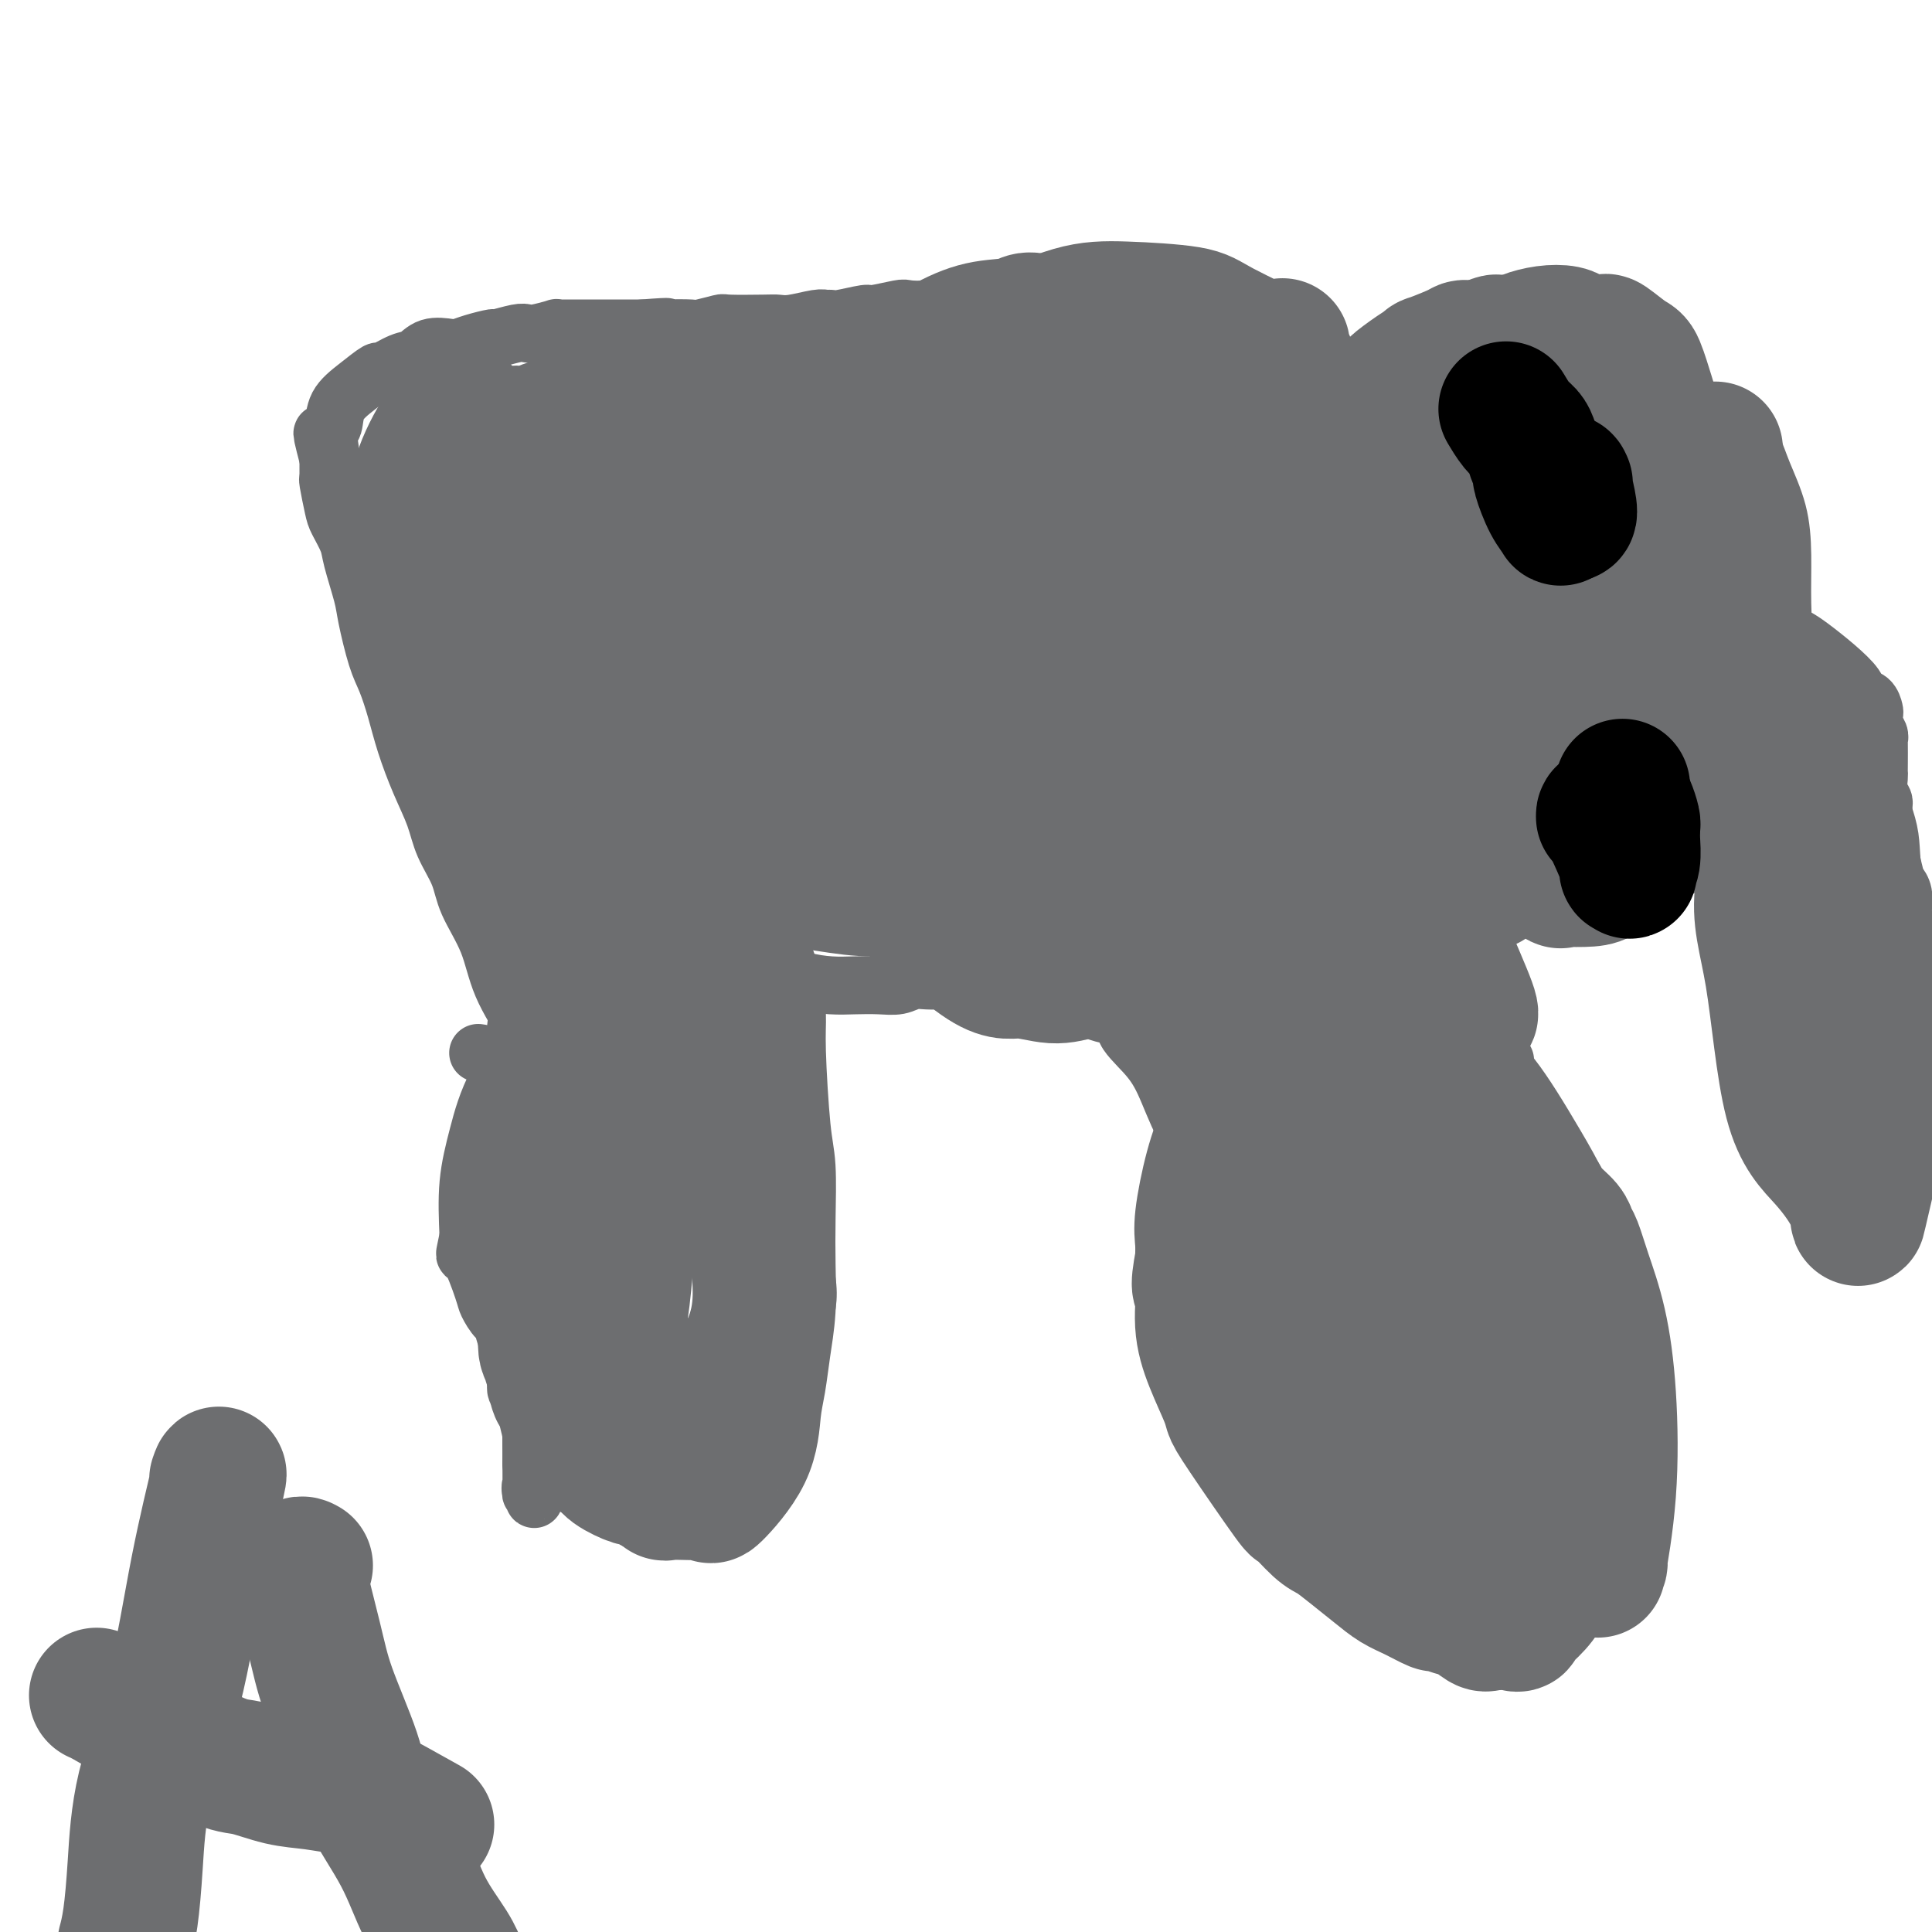 <svg viewBox='0 0 400 400' version='1.1' xmlns='http://www.w3.org/2000/svg' xmlns:xlink='http://www.w3.org/1999/xlink'><g fill='none' stroke='#6D6E70' stroke-width='4' stroke-linecap='round' stroke-linejoin='round'><path d='M100,226c0.105,0.890 0.210,1.780 0,3c-0.210,1.220 -0.736,2.770 -1,4c-0.264,1.230 -0.268,2.141 0,4c0.268,1.859 0.808,4.666 1,7c0.192,2.334 0.038,4.196 0,6c-0.038,1.804 0.041,3.549 0,5c-0.041,1.451 -0.204,2.609 0,4c0.204,1.391 0.773,3.014 1,4c0.227,0.986 0.112,1.336 0,2c-0.112,0.664 -0.222,1.643 0,3c0.222,1.357 0.776,3.092 1,4c0.224,0.908 0.117,0.990 0,2c-0.117,1.010 -0.242,2.946 0,4c0.242,1.054 0.853,1.224 1,2c0.147,0.776 -0.171,2.158 0,3c0.171,0.842 0.829,1.143 1,2c0.171,0.857 -0.147,2.270 0,3c0.147,0.730 0.760,0.777 1,1c0.240,0.223 0.109,0.623 0,1c-0.109,0.377 -0.194,0.730 0,1c0.194,0.270 0.668,0.457 1,1c0.332,0.543 0.524,1.441 1,2c0.476,0.559 1.238,0.780 2,1'/><path d='M109,295c1.483,2.630 1.692,0.704 2,0c0.308,-0.704 0.716,-0.184 1,0c0.284,0.184 0.442,0.034 1,0c0.558,-0.034 1.514,0.047 2,0c0.486,-0.047 0.502,-0.223 1,0c0.498,0.223 1.477,0.844 2,1c0.523,0.156 0.589,-0.154 1,0c0.411,0.154 1.167,0.772 2,1c0.833,0.228 1.742,0.065 2,0c0.258,-0.065 -0.134,-0.031 0,0c0.134,0.031 0.796,0.061 1,0c0.204,-0.061 -0.049,-0.212 0,0c0.049,0.212 0.399,0.789 1,1c0.601,0.211 1.454,0.057 2,0c0.546,-0.057 0.786,-0.015 1,0c0.214,0.015 0.404,0.004 1,0c0.596,-0.004 1.599,-0.001 2,0c0.401,0.001 0.201,0.001 0,0'/></g>
<g fill='none' stroke='#6D6E70' stroke-width='12' stroke-linecap='round' stroke-linejoin='round'><path d='M99,218c0.681,0.087 1.361,0.174 2,1c0.639,0.826 1.236,2.392 2,4c0.764,1.608 1.696,3.260 3,5c1.304,1.740 2.979,3.569 4,5c1.021,1.431 1.388,2.463 2,3c0.612,0.537 1.471,0.579 2,1c0.529,0.421 0.730,1.221 1,3c0.270,1.779 0.609,4.537 1,7c0.391,2.463 0.835,4.630 1,7c0.165,2.370 0.052,4.944 0,7c-0.052,2.056 -0.041,3.593 0,6c0.041,2.407 0.114,5.685 0,7c-0.114,1.315 -0.414,0.666 0,2c0.414,1.334 1.543,4.649 2,6c0.457,1.351 0.241,0.738 0,1c-0.241,0.262 -0.508,1.400 0,2c0.508,0.600 1.791,0.661 2,1c0.209,0.339 -0.654,0.954 3,2c3.654,1.046 11.827,2.523 20,4'/><path d='M144,292c4.974,0.903 4.909,-0.341 5,-1c0.091,-0.659 0.340,-0.734 1,-1c0.660,-0.266 1.733,-0.721 3,-2c1.267,-1.279 2.729,-3.380 4,-5c1.271,-1.620 2.352,-2.760 3,-8c0.648,-5.240 0.864,-14.580 1,-19c0.136,-4.420 0.191,-3.922 0,-5c-0.191,-1.078 -0.627,-3.734 -1,-6c-0.373,-2.266 -0.681,-4.143 -1,-6c-0.319,-1.857 -0.649,-3.694 -1,-6c-0.351,-2.306 -0.724,-5.081 -1,-7c-0.276,-1.919 -0.454,-2.983 -1,-4c-0.546,-1.017 -1.459,-1.986 -2,-3c-0.541,-1.014 -0.708,-2.072 -1,-3c-0.292,-0.928 -0.708,-1.726 -2,-3c-1.292,-1.274 -3.462,-3.025 -5,-4c-1.538,-0.975 -2.446,-1.173 -4,-2c-1.554,-0.827 -3.754,-2.283 -5,-3c-1.246,-0.717 -1.537,-0.694 -3,-1c-1.463,-0.306 -4.099,-0.942 -6,-1c-1.901,-0.058 -3.068,0.462 -5,1c-1.932,0.538 -4.628,1.095 -6,2c-1.372,0.905 -1.419,2.159 -2,3c-0.581,0.841 -1.697,1.270 -4,4c-2.303,2.730 -5.792,7.763 -8,12c-2.208,4.237 -3.133,7.679 -4,11c-0.867,3.321 -1.676,6.520 -2,10c-0.324,3.480 -0.162,7.240 0,11'/><path d='M97,256c-1.101,5.468 -0.852,3.139 0,4c0.852,0.861 2.309,4.914 3,7c0.691,2.086 0.618,2.205 1,3c0.382,0.795 1.220,2.265 2,3c0.780,0.735 1.503,0.737 2,1c0.497,0.263 0.768,0.789 3,3c2.232,2.211 6.424,6.106 9,8c2.576,1.894 3.534,1.788 5,2c1.466,0.212 3.438,0.743 5,1c1.562,0.257 2.715,0.240 4,0c1.285,-0.240 2.703,-0.702 4,-1c1.297,-0.298 2.472,-0.431 4,-1c1.528,-0.569 3.408,-1.574 4,-2c0.592,-0.426 -0.105,-0.273 1,-2c1.105,-1.727 4.013,-5.334 5,-10c0.987,-4.666 0.055,-10.390 -1,-15c-1.055,-4.610 -2.231,-8.106 -4,-12c-1.769,-3.894 -4.131,-8.186 -6,-12c-1.869,-3.814 -3.246,-7.151 -4,-9c-0.754,-1.849 -0.885,-2.211 -2,-3c-1.115,-0.789 -3.216,-2.005 -5,-3c-1.784,-0.995 -3.253,-1.770 -4,-2c-0.747,-0.230 -0.773,0.083 -1,0c-0.227,-0.083 -0.657,-0.564 -2,0c-1.343,0.564 -3.600,2.173 -5,6c-1.400,3.827 -1.942,9.871 -2,15c-0.058,5.129 0.369,9.342 1,13c0.631,3.658 1.466,6.759 2,9c0.534,2.241 0.767,3.620 1,5'/><path d='M117,264c0.784,4.552 0.745,2.432 1,2c0.255,-0.432 0.805,0.823 1,1c0.195,0.177 0.034,-0.725 0,0c-0.034,0.725 0.058,3.076 0,-1c-0.058,-4.076 -0.265,-14.580 -1,-25c-0.735,-10.420 -1.997,-20.757 -4,-18c-2.003,2.757 -4.747,18.608 -5,27c-0.253,8.392 1.985,9.325 3,12c1.015,2.675 0.808,7.092 1,6c0.192,-1.092 0.784,-7.694 2,-18c1.216,-10.306 3.058,-24.315 4,-31c0.942,-6.685 0.984,-6.045 1,-6c0.016,0.045 0.005,-0.505 0,-1c-0.005,-0.495 -0.004,-0.935 0,-1c0.004,-0.065 0.011,0.246 0,0c-0.011,-0.246 -0.039,-1.049 0,0c0.039,1.049 0.146,3.950 1,10c0.854,6.050 2.456,15.251 4,22c1.544,6.749 3.031,11.048 4,14c0.969,2.952 1.420,4.558 2,6c0.580,1.442 1.290,2.721 2,4'/><path d='M133,267c2.037,7.974 0.631,0.909 0,0c-0.631,-0.909 -0.486,4.339 0,0c0.486,-4.339 1.314,-18.263 1,-27c-0.314,-8.737 -1.770,-12.285 -2,-15c-0.230,-2.715 0.766,-4.596 -2,-5c-2.766,-0.404 -9.293,0.670 -13,4c-3.707,3.330 -4.595,8.916 -6,14c-1.405,5.084 -3.327,9.667 -4,13c-0.673,3.333 -0.097,5.417 0,9c0.097,3.583 -0.286,8.665 1,1c1.286,-7.665 4.242,-28.077 5,-38c0.758,-9.923 -0.681,-9.356 -1,-9c-0.319,0.356 0.483,0.500 0,0c-0.483,-0.500 -2.251,-1.643 -5,3c-2.749,4.643 -6.478,15.074 -8,23c-1.522,7.926 -0.835,13.349 1,19c1.835,5.651 4.819,11.529 7,15c2.181,3.471 3.561,4.533 5,6c1.439,1.467 2.938,3.338 5,4c2.062,0.662 4.687,0.116 8,-3c3.313,-3.116 7.315,-8.800 9,-18c1.685,-9.200 1.053,-21.914 1,-30c-0.053,-8.086 0.474,-11.543 1,-15'/><path d='M136,218c0.082,-8.972 -0.713,-8.902 -1,-9c-0.287,-0.098 -0.067,-0.364 0,-1c0.067,-0.636 -0.020,-1.644 -2,-2c-1.980,-0.356 -5.853,-0.062 -8,1c-2.147,1.062 -2.569,2.893 -5,6c-2.431,3.107 -6.872,7.491 -6,23c0.872,15.509 7.056,42.143 9,52c1.944,9.857 -0.352,2.936 0,1c0.352,-1.936 3.351,1.113 4,3c0.649,1.887 -1.051,2.612 0,0c1.051,-2.612 4.854,-8.561 6,-16c1.146,-7.439 -0.365,-16.370 -2,-23c-1.635,-6.630 -3.393,-10.960 -4,-13c-0.607,-2.040 -0.062,-1.789 0,-2c0.062,-0.211 -0.357,-0.885 -2,-1c-1.643,-0.115 -4.508,0.327 -6,0c-1.492,-0.327 -1.609,-1.425 -3,2c-1.391,3.425 -4.056,11.372 -5,17c-0.944,5.628 -0.167,8.936 1,13c1.167,4.064 2.726,8.884 3,11c0.274,2.116 -0.736,1.528 0,2c0.736,0.472 3.218,2.003 5,3c1.782,0.997 2.866,1.461 5,0c2.134,-1.461 5.320,-4.848 7,-13c1.680,-8.152 1.853,-21.068 2,-29c0.147,-7.932 0.266,-10.879 0,-13c-0.266,-2.121 -0.918,-3.417 -1,-4c-0.082,-0.583 0.405,-0.452 0,0c-0.405,0.452 -1.703,1.226 -3,2'/><path d='M130,228c-2.267,1.590 -6.436,4.564 -9,10c-2.564,5.436 -3.523,13.334 -4,20c-0.477,6.666 -0.472,12.099 0,16c0.472,3.901 1.412,6.270 2,8c0.588,1.730 0.826,2.822 2,4c1.174,1.178 3.286,2.444 4,3c0.714,0.556 0.031,0.403 2,0c1.969,-0.403 6.590,-1.057 9,-14c2.410,-12.943 2.609,-38.175 2,-49c-0.609,-10.825 -2.026,-7.245 -2,-6c0.026,1.245 1.496,0.153 -1,0c-2.496,-0.153 -8.957,0.632 -13,3c-4.043,2.368 -5.668,6.321 -8,12c-2.332,5.679 -5.371,13.086 -7,19c-1.629,5.914 -1.847,10.334 -1,14c0.847,3.666 2.759,6.578 3,8c0.241,1.422 -1.189,1.353 1,2c2.189,0.647 7.999,2.011 11,3c3.001,0.989 3.195,1.602 6,-3c2.805,-4.602 8.222,-14.418 11,-25c2.778,-10.582 2.917,-21.931 3,-29c0.083,-7.069 0.110,-9.858 -1,-12c-1.110,-2.142 -3.358,-3.636 -7,-3c-3.642,0.636 -8.677,3.403 -12,7c-3.323,3.597 -4.935,8.025 -7,14c-2.065,5.975 -4.585,13.499 -5,19c-0.415,5.501 1.273,8.981 2,13c0.727,4.019 0.493,8.577 1,11c0.507,2.423 1.753,2.712 3,3'/><path d='M115,276c1.036,4.128 0.625,0.949 1,1c0.375,0.051 1.537,3.333 4,-1c2.463,-4.333 6.226,-16.281 7,-25c0.774,-8.719 -1.440,-14.210 -3,-19c-1.560,-4.790 -2.464,-8.880 -3,-11c-0.536,-2.120 -0.702,-2.268 0,-2c0.702,0.268 2.272,0.954 0,-1c-2.272,-1.954 -8.385,-6.548 -11,-8c-2.615,-1.452 -1.731,0.238 -1,0c0.731,-0.238 1.308,-2.405 0,0c-1.308,2.405 -4.502,9.383 -6,14c-1.498,4.617 -1.301,6.875 -1,9c0.301,2.125 0.707,4.118 1,7c0.293,2.882 0.475,6.653 1,10c0.525,3.347 1.395,6.271 2,9c0.605,2.729 0.946,5.263 1,7c0.054,1.737 -0.178,2.675 0,4c0.178,1.325 0.765,3.035 1,4c0.235,0.965 0.119,1.183 0,2c-0.119,0.817 -0.242,2.233 0,4c0.242,1.767 0.848,3.886 1,6c0.152,2.114 -0.151,4.223 0,6c0.151,1.777 0.758,3.222 1,5c0.242,1.778 0.121,3.889 0,6'/><path d='M110,303c1.237,11.772 0.331,6.203 0,5c-0.331,-1.203 -0.085,1.959 0,1c0.085,-0.959 0.009,-6.040 0,-10c-0.009,-3.960 0.049,-6.801 0,-8c-0.049,-1.199 -0.206,-0.758 0,-1c0.206,-0.242 0.776,-1.168 1,-2c0.224,-0.832 0.101,-1.569 0,-2c-0.101,-0.431 -0.180,-0.554 0,-1c0.180,-0.446 0.619,-1.214 1,-2c0.381,-0.786 0.704,-1.592 1,-2c0.296,-0.408 0.564,-0.420 1,-1c0.436,-0.580 1.038,-1.728 1,-2c-0.038,-0.272 -0.717,0.333 0,0c0.717,-0.333 2.831,-1.604 4,-2c1.169,-0.396 1.394,0.081 2,0c0.606,-0.081 1.592,-0.722 3,-1c1.408,-0.278 3.237,-0.195 5,0c1.763,0.195 3.459,0.501 5,1c1.541,0.499 2.928,1.192 5,2c2.072,0.808 4.828,1.731 6,2c1.172,0.269 0.760,-0.115 1,0c0.240,0.115 1.130,0.730 2,1c0.870,0.270 1.718,0.196 3,1c1.282,0.804 2.999,2.486 4,3c1.001,0.514 1.286,-0.139 2,0c0.714,0.139 1.857,1.069 3,2'/><path d='M160,287c4.455,1.536 2.593,-0.125 2,0c-0.593,0.125 0.084,2.036 1,0c0.916,-2.036 2.071,-8.018 3,-12c0.929,-3.982 1.631,-5.963 1,-10c-0.631,-4.037 -2.593,-10.130 -4,-15c-1.407,-4.870 -2.257,-8.518 -3,-12c-0.743,-3.482 -1.380,-6.797 -2,-10c-0.620,-3.203 -1.225,-6.294 -2,-9c-0.775,-2.706 -1.721,-5.029 -2,-6c-0.279,-0.971 0.109,-0.592 0,-1c-0.109,-0.408 -0.713,-1.605 -1,-2c-0.287,-0.395 -0.255,0.010 0,0c0.255,-0.010 0.734,-0.437 0,-1c-0.734,-0.563 -2.680,-1.264 -7,0c-4.320,1.264 -11.016,4.493 -14,6c-2.984,1.507 -2.258,1.293 -2,1c0.258,-0.293 0.049,-0.663 -1,0c-1.049,0.663 -2.939,2.360 -4,4c-1.061,1.640 -1.295,3.223 -2,5c-0.705,1.777 -1.882,3.748 -3,6c-1.118,2.252 -2.177,4.786 -3,7c-0.823,2.214 -1.412,4.107 -2,6'/><path d='M115,244c-2.347,6.185 -1.214,7.648 -1,9c0.214,1.352 -0.491,2.591 -1,4c-0.509,1.409 -0.822,2.986 -1,5c-0.178,2.014 -0.220,4.465 0,6c0.220,1.535 0.701,2.154 1,3c0.299,0.846 0.416,1.918 1,5c0.584,3.082 1.635,8.173 3,11c1.365,2.827 3.043,3.391 4,4c0.957,0.609 1.192,1.263 3,3c1.808,1.737 5.188,4.557 7,6c1.812,1.443 2.054,1.508 3,2c0.946,0.492 2.595,1.412 4,2c1.405,0.588 2.567,0.844 3,1c0.433,0.156 0.137,0.212 1,0c0.863,-0.212 2.883,-0.693 4,-1c1.117,-0.307 1.330,-0.440 2,-1c0.670,-0.560 1.797,-1.546 3,-3c1.203,-1.454 2.483,-3.377 4,-6c1.517,-2.623 3.270,-5.947 4,-9c0.730,-3.053 0.435,-5.834 0,-11c-0.435,-5.166 -1.011,-12.717 -2,-18c-0.989,-5.283 -2.392,-8.300 -3,-11c-0.608,-2.700 -0.422,-5.085 -1,-7c-0.578,-1.915 -1.922,-3.360 -3,-5c-1.078,-1.640 -1.891,-3.475 -3,-5c-1.109,-1.525 -2.514,-2.739 -3,-3c-0.486,-0.261 -0.054,0.430 -1,0c-0.946,-0.430 -3.270,-1.980 -5,-3c-1.730,-1.020 -2.865,-1.510 -4,-2'/><path d='M134,220c-2.475,-1.334 -2.163,-0.667 -3,0c-0.837,0.667 -2.822,1.336 -4,2c-1.178,0.664 -1.549,1.325 -3,3c-1.451,1.675 -3.983,4.366 -6,7c-2.017,2.634 -3.519,5.212 -5,8c-1.481,2.788 -2.941,5.786 -4,14c-1.059,8.214 -1.716,21.643 -2,28c-0.284,6.357 -0.195,5.641 0,6c0.195,0.359 0.494,1.791 1,3c0.506,1.209 1.218,2.195 2,3c0.782,0.805 1.633,1.430 3,3c1.367,1.570 3.250,4.085 6,6c2.750,1.915 6.368,3.231 9,4c2.632,0.769 4.277,0.991 6,1c1.723,0.009 3.525,-0.195 5,0c1.475,0.195 2.622,0.788 4,1c1.378,0.212 2.986,0.043 4,0c1.014,-0.043 1.433,0.040 2,0c0.567,-0.040 1.282,-0.204 2,0c0.718,0.204 1.440,0.776 1,0c-0.440,-0.776 -2.042,-2.901 -5,-5c-2.958,-2.099 -7.274,-4.171 -10,-5c-2.726,-0.829 -3.863,-0.414 -5,0'/><path d='M132,299c-2.949,-0.735 -2.821,-0.074 -3,0c-0.179,0.074 -0.666,-0.439 -1,0c-0.334,0.439 -0.517,1.831 0,3c0.517,1.169 1.733,2.115 3,3c1.267,0.885 2.586,1.707 3,2c0.414,0.293 -0.075,0.055 1,0c1.075,-0.055 3.716,0.072 5,0c1.284,-0.072 1.211,-0.343 3,-1c1.789,-0.657 5.439,-1.699 7,-2c1.561,-0.301 1.034,0.139 1,0c-0.034,-0.139 0.426,-0.857 2,-3c1.574,-2.143 4.264,-5.713 6,-8c1.736,-2.287 2.519,-3.292 3,-5c0.481,-1.708 0.662,-4.118 1,-6c0.338,-1.882 0.835,-3.234 1,-5c0.165,-1.766 -0.000,-3.945 0,-6c0.000,-2.055 0.166,-3.985 0,-6c-0.166,-2.015 -0.665,-4.116 -2,-8c-1.335,-3.884 -3.507,-9.552 -5,-13c-1.493,-3.448 -2.309,-4.675 -3,-7c-0.691,-2.325 -1.257,-5.747 -2,-8c-0.743,-2.253 -1.661,-3.337 -2,-4c-0.339,-0.663 -0.097,-0.904 0,-1c0.097,-0.096 0.048,-0.048 0,0'/><path d='M153,199c-0.113,-0.097 -0.226,-0.194 0,0c0.226,0.194 0.789,0.679 2,1c1.211,0.321 3.068,0.478 5,1c1.932,0.522 3.938,1.409 6,2c2.062,0.591 4.179,0.887 6,1c1.821,0.113 3.344,0.044 5,0c1.656,-0.044 3.443,-0.065 5,0c1.557,0.065 2.884,0.214 4,0c1.116,-0.214 2.022,-0.790 3,-1c0.978,-0.210 2.029,-0.052 3,0c0.971,0.052 1.863,-0.001 3,0c1.137,0.001 2.520,0.057 4,0c1.480,-0.057 3.056,-0.226 4,0c0.944,0.226 1.254,0.848 2,1c0.746,0.152 1.927,-0.167 3,0c1.073,0.167 2.039,0.819 3,1c0.961,0.181 1.916,-0.110 3,0c1.084,0.110 2.295,0.621 3,1c0.705,0.379 0.903,0.627 2,1c1.097,0.373 3.093,0.870 4,1c0.907,0.130 0.727,-0.109 1,0c0.273,0.109 1.001,0.565 2,1c0.999,0.435 2.269,0.848 3,1c0.731,0.152 0.923,0.043 1,0c0.077,-0.043 0.038,-0.022 0,0'/><path d='M230,210c4.666,1.524 2.830,1.834 3,3c0.170,1.166 2.344,3.186 4,5c1.656,1.814 2.794,3.420 4,6c1.206,2.580 2.480,6.133 4,9c1.520,2.867 3.285,5.049 4,7c0.715,1.951 0.381,3.673 2,9c1.619,5.327 5.193,14.259 7,19c1.807,4.741 1.847,5.291 2,7c0.153,1.709 0.419,4.577 1,7c0.581,2.423 1.476,4.400 2,6c0.524,1.600 0.676,2.823 1,4c0.324,1.177 0.820,2.310 1,3c0.180,0.690 0.044,0.938 0,1c-0.044,0.062 0.005,-0.062 0,0c-0.005,0.062 -0.065,0.309 0,0c0.065,-0.309 0.255,-1.175 0,0c-0.255,1.175 -0.954,4.391 2,0c2.954,-4.391 9.563,-16.390 12,-23c2.437,-6.610 0.703,-7.830 0,-10c-0.703,-2.170 -0.373,-5.289 0,-8c0.373,-2.711 0.791,-5.015 1,-7c0.209,-1.985 0.210,-3.650 0,-6c-0.210,-2.350 -0.631,-5.386 -1,-8c-0.369,-2.614 -0.684,-4.807 -1,-7'/><path d='M278,227c-0.172,-8.310 -0.102,-6.084 0,-6c0.102,0.084 0.238,-1.973 0,-4c-0.238,-2.027 -0.848,-4.022 -1,-6c-0.152,-1.978 0.153,-3.938 0,-6c-0.153,-2.062 -0.764,-4.226 -1,-5c-0.236,-0.774 -0.097,-0.156 0,0c0.097,0.156 0.152,-0.148 0,-1c-0.152,-0.852 -0.511,-2.252 -2,1c-1.489,3.252 -4.109,11.156 -6,18c-1.891,6.844 -3.055,12.627 -4,19c-0.945,6.373 -1.671,13.335 -2,18c-0.329,4.665 -0.260,7.034 0,10c0.260,2.966 0.711,6.531 1,10c0.289,3.469 0.417,6.842 1,9c0.583,2.158 1.622,3.100 2,4c0.378,0.900 0.094,1.756 0,2c-0.094,0.244 0.003,-0.125 0,0c-0.003,0.125 -0.106,0.743 1,0c1.106,-0.743 3.420,-2.846 7,-9c3.580,-6.154 8.426,-16.360 11,-24c2.574,-7.640 2.875,-12.713 3,-18c0.125,-5.287 0.075,-10.788 0,-14c-0.075,-3.212 -0.174,-4.134 -1,-6c-0.826,-1.866 -2.379,-4.676 -3,-6c-0.621,-1.324 -0.311,-1.162 0,-1'/><path d='M284,212c-1.938,-2.714 -4.783,-2.999 -7,-3c-2.217,-0.001 -3.805,0.281 -5,1c-1.195,0.719 -1.995,1.873 -4,5c-2.005,3.127 -5.215,8.226 -7,13c-1.785,4.774 -2.147,9.224 -3,13c-0.853,3.776 -2.199,6.880 0,16c2.199,9.120 7.943,24.258 10,30c2.057,5.742 0.426,2.090 0,1c-0.426,-1.090 0.352,0.384 1,1c0.648,0.616 1.167,0.376 1,1c-0.167,0.624 -1.021,2.111 0,-2c1.021,-4.111 3.917,-13.822 5,-22c1.083,-8.178 0.353,-14.823 0,-24c-0.353,-9.177 -0.330,-20.886 0,-26c0.330,-5.114 0.965,-3.633 0,-1c-0.965,2.633 -3.530,6.417 -5,14c-1.470,7.583 -1.844,18.964 -2,27c-0.156,8.036 -0.095,12.727 0,17c0.095,4.273 0.224,8.129 1,12c0.776,3.871 2.199,7.757 3,10c0.801,2.243 0.980,2.845 1,3c0.020,0.155 -0.119,-0.135 0,0c0.119,0.135 0.496,0.696 2,1c1.504,0.304 4.136,0.351 7,-8c2.864,-8.351 5.961,-25.100 7,-36c1.039,-10.900 0.019,-15.950 -1,-21'/><path d='M288,234c-0.884,-6.250 -2.594,-11.375 -4,-14c-1.406,-2.625 -2.510,-2.749 -3,-3c-0.490,-0.251 -0.368,-0.629 -2,-2c-1.632,-1.371 -5.018,-3.735 -7,-4c-1.982,-0.265 -2.560,1.570 -3,0c-0.440,-1.570 -0.741,-6.546 -4,1c-3.259,7.546 -9.477,27.614 -11,38c-1.523,10.386 1.649,11.088 3,12c1.351,0.912 0.883,2.032 2,4c1.117,1.968 3.820,4.784 6,7c2.180,2.216 3.836,3.834 6,5c2.164,1.166 4.835,1.882 6,3c1.165,1.118 0.823,2.638 2,0c1.177,-2.638 3.871,-9.435 4,-18c0.129,-8.565 -2.309,-18.898 -5,-27c-2.691,-8.102 -5.634,-13.973 -7,-17c-1.366,-3.027 -1.154,-3.208 -2,-4c-0.846,-0.792 -2.750,-2.193 -5,-3c-2.250,-0.807 -4.845,-1.019 -6,-1c-1.155,0.019 -0.870,0.269 -1,0c-0.130,-0.269 -0.675,-1.057 -2,2c-1.325,3.057 -3.432,9.957 -4,15c-0.568,5.043 0.401,8.227 4,15c3.599,6.773 9.829,17.135 14,23c4.171,5.865 6.283,7.232 10,10c3.717,2.768 9.039,6.938 13,9c3.961,2.062 6.560,2.018 8,2c1.440,-0.018 1.720,-0.009 2,0'/><path d='M302,287c1.926,0.245 1.740,-0.144 2,-5c0.260,-4.856 0.967,-14.180 -1,-22c-1.967,-7.820 -6.606,-14.135 -11,-22c-4.394,-7.865 -8.543,-17.280 -12,-23c-3.457,-5.720 -6.222,-7.747 -8,-10c-1.778,-2.253 -2.569,-4.733 -7,-5c-4.431,-0.267 -12.500,1.680 -16,8c-3.500,6.320 -2.430,17.014 -2,26c0.430,8.986 0.220,16.264 2,23c1.780,6.736 5.551,12.931 8,17c2.449,4.069 3.575,6.014 5,8c1.425,1.986 3.149,4.015 4,5c0.851,0.985 0.828,0.927 1,1c0.172,0.073 0.539,0.275 1,0c0.461,-0.275 1.018,-1.029 1,0c-0.018,1.029 -0.610,3.841 1,-2c1.610,-5.841 5.421,-20.333 6,-31c0.579,-10.667 -2.073,-17.507 -4,-25c-1.927,-7.493 -3.128,-15.640 -4,-19c-0.872,-3.360 -1.413,-1.935 -2,-2c-0.587,-0.065 -1.219,-1.620 -3,-2c-1.781,-0.380 -4.710,0.415 -6,0c-1.290,-0.415 -0.941,-2.040 -3,3c-2.059,5.040 -6.525,16.743 -7,27c-0.475,10.257 3.041,19.066 6,27c2.959,7.934 5.360,14.993 8,20c2.640,5.007 5.518,7.964 9,11c3.482,3.036 7.566,6.153 11,8c3.434,1.847 6.217,2.423 9,3'/><path d='M290,306c3.599,1.939 2.598,1.288 3,1c0.402,-0.288 2.209,-0.212 4,-1c1.791,-0.788 3.568,-2.439 5,-9c1.432,-6.561 2.519,-18.030 2,-28c-0.519,-9.970 -2.646,-18.440 -5,-26c-2.354,-7.560 -4.937,-14.211 -7,-20c-2.063,-5.789 -3.607,-10.715 -4,-13c-0.393,-2.285 0.364,-1.929 -1,-2c-1.364,-0.071 -4.848,-0.568 -7,-3c-2.152,-2.432 -2.972,-6.800 -7,-1c-4.028,5.800 -11.263,21.767 -14,33c-2.737,11.233 -0.976,17.732 1,23c1.976,5.268 4.165,9.305 7,15c2.835,5.695 6.314,13.049 9,17c2.686,3.951 4.579,4.500 7,6c2.421,1.500 5.369,3.950 8,5c2.631,1.050 4.943,0.699 6,1c1.057,0.301 0.859,1.252 2,-1c1.141,-2.252 3.621,-7.708 5,-14c1.379,-6.292 1.656,-13.420 1,-20c-0.656,-6.580 -2.244,-12.611 -3,-18c-0.756,-5.389 -0.680,-10.134 -2,-15c-1.320,-4.866 -4.035,-9.853 -5,-12c-0.965,-2.147 -0.180,-1.455 -1,-2c-0.820,-0.545 -3.245,-2.328 -5,-3c-1.755,-0.672 -2.842,-0.232 -4,0c-1.158,0.232 -2.389,0.255 -4,1c-1.611,0.745 -3.603,2.213 -5,7c-1.397,4.787 -2.198,12.894 -3,21'/><path d='M273,248c-0.090,7.598 1.186,16.094 4,25c2.814,8.906 7.167,18.223 10,24c2.833,5.777 4.147,8.015 5,10c0.853,1.985 1.245,3.719 2,3c0.755,-0.719 1.874,-3.890 2,0c0.126,3.890 -0.740,14.843 0,-1c0.740,-15.843 3.086,-58.481 4,-75c0.914,-16.519 0.395,-6.918 0,-4c-0.395,2.918 -0.665,-0.848 -1,-3c-0.335,-2.152 -0.733,-2.689 -2,-4c-1.267,-1.311 -3.402,-3.396 -5,-4c-1.598,-0.604 -2.658,0.272 -3,0c-0.342,-0.272 0.034,-1.690 -2,1c-2.034,2.690 -6.479,9.490 -9,17c-2.521,7.510 -3.120,15.730 -3,22c0.120,6.270 0.957,10.591 2,15c1.043,4.409 2.291,8.908 4,12c1.709,3.092 3.880,4.779 5,6c1.120,1.221 1.189,1.977 2,3c0.811,1.023 2.364,2.314 4,3c1.636,0.686 3.356,0.769 4,1c0.644,0.231 0.211,0.610 1,0c0.789,-0.610 2.800,-2.211 4,-10c1.200,-7.789 1.590,-21.768 2,-33c0.410,-11.232 0.841,-19.716 1,-26c0.159,-6.284 0.045,-10.367 0,-12c-0.045,-1.633 -0.023,-0.817 0,0'/><path d='M304,218c0.657,-12.875 0.799,-9.564 0,-1c-0.799,8.564 -2.538,22.379 -3,33c-0.462,10.621 0.352,18.046 2,27c1.648,8.954 4.131,19.437 5,23c0.869,3.563 0.124,0.206 0,1c-0.124,0.794 0.374,5.739 1,-2c0.626,-7.739 1.382,-28.163 2,-43c0.618,-14.837 1.100,-24.086 1,-28c-0.100,-3.914 -0.782,-2.494 -1,-3c-0.218,-0.506 0.028,-2.937 0,-4c-0.028,-1.063 -0.330,-0.758 0,-1c0.330,-0.242 1.293,-1.030 0,0c-1.293,1.030 -4.841,3.876 -7,12c-2.159,8.124 -2.927,21.524 -3,30c-0.073,8.476 0.550,12.029 2,17c1.450,4.971 3.727,11.359 5,15c1.273,3.641 1.543,4.534 2,5c0.457,0.466 1.100,0.506 1,1c-0.100,0.494 -0.944,1.442 0,0c0.944,-1.442 3.676,-5.273 4,-15c0.324,-9.727 -1.759,-25.350 -3,-38c-1.241,-12.650 -1.640,-22.329 -2,-27c-0.360,-4.671 -0.680,-4.336 -1,-4'/><path d='M309,216c-1.853,-10.265 -3.487,-1.429 -4,10c-0.513,11.429 0.093,25.449 1,36c0.907,10.551 2.114,17.633 3,22c0.886,4.367 1.450,6.020 5,11c3.550,4.980 10.087,13.288 13,16c2.913,2.712 2.201,-0.171 2,0c-0.201,0.171 0.110,3.396 1,-2c0.890,-5.396 2.359,-19.411 1,-30c-1.359,-10.589 -5.548,-17.750 -9,-27c-3.452,-9.250 -6.168,-20.589 -8,-26c-1.832,-5.411 -2.781,-4.892 -3,-5c-0.219,-0.108 0.291,-0.841 -2,-2c-2.291,-1.159 -7.383,-2.743 -10,-3c-2.617,-0.257 -2.760,0.812 -3,1c-0.240,0.188 -0.579,-0.507 -2,2c-1.421,2.507 -3.926,8.215 -3,16c0.926,7.785 5.282,17.647 8,23c2.718,5.353 3.798,6.196 8,9c4.202,2.804 11.525,7.569 15,10c3.475,2.431 3.101,2.527 4,2c0.899,-0.527 3.071,-1.676 4,-1c0.929,0.676 0.613,3.175 1,0c0.387,-3.175 1.475,-12.026 0,-20c-1.475,-7.974 -5.512,-15.070 -9,-21c-3.488,-5.930 -6.425,-10.694 -9,-14c-2.575,-3.306 -4.787,-5.153 -7,-7'/><path d='M306,216c-3.714,-3.869 -5.000,-3.040 -7,-3c-2.000,0.040 -4.716,-0.708 -6,-1c-1.284,-0.292 -1.136,-0.127 -1,0c0.136,0.127 0.261,0.216 0,0c-0.261,-0.216 -0.909,-0.736 0,0c0.909,0.736 3.373,2.729 5,4c1.627,1.271 2.415,1.820 3,2c0.585,0.180 0.967,-0.008 1,0c0.033,0.008 -0.282,0.212 0,0c0.282,-0.212 1.160,-0.838 2,-4c0.840,-3.162 1.643,-8.858 2,-11c0.357,-2.142 0.268,-0.729 0,0c-0.268,0.729 -0.716,0.775 0,0c0.716,-0.775 2.594,-2.372 -1,0c-3.594,2.372 -12.661,8.713 -16,15c-3.339,6.287 -0.950,12.519 0,19c0.950,6.481 0.461,13.211 1,18c0.539,4.789 2.107,7.635 4,10c1.893,2.365 4.112,4.247 5,5c0.888,0.753 0.444,0.376 0,0'/><path d='M113,222c0.058,0.215 0.117,0.430 0,0c-0.117,-0.430 -0.409,-1.506 -1,-3c-0.591,-1.494 -1.480,-3.405 -3,-6c-1.520,-2.595 -3.671,-5.872 -5,-9c-1.329,-3.128 -1.836,-6.105 -3,-9c-1.164,-2.895 -2.986,-5.706 -4,-8c-1.014,-2.294 -1.220,-4.071 -2,-6c-0.780,-1.929 -2.134,-4.009 -3,-6c-0.866,-1.991 -1.243,-3.894 -2,-6c-0.757,-2.106 -1.893,-4.414 -3,-7c-1.107,-2.586 -2.184,-5.448 -3,-8c-0.816,-2.552 -1.369,-4.794 -2,-7c-0.631,-2.206 -1.339,-4.376 -2,-6c-0.661,-1.624 -1.275,-2.702 -2,-5c-0.725,-2.298 -1.560,-5.816 -2,-8c-0.440,-2.184 -0.485,-3.033 -1,-5c-0.515,-1.967 -1.501,-5.053 -2,-7c-0.499,-1.947 -0.512,-2.756 -1,-4c-0.488,-1.244 -1.451,-2.924 -2,-4c-0.549,-1.076 -0.683,-1.549 -1,-3c-0.317,-1.451 -0.817,-3.881 -1,-5c-0.183,-1.119 -0.049,-0.929 0,-1c0.049,-0.071 0.013,-0.404 0,-1c-0.013,-0.596 -0.004,-1.456 0,-2c0.004,-0.544 0.002,-0.772 0,-1'/><path d='M68,95c-2.474,-9.471 -0.659,-3.649 0,-2c0.659,1.649 0.163,-0.877 0,-2c-0.163,-1.123 0.006,-0.845 0,-1c-0.006,-0.155 -0.186,-0.743 0,-1c0.186,-0.257 0.740,-0.182 1,-1c0.260,-0.818 0.226,-2.527 1,-4c0.774,-1.473 2.357,-2.708 4,-4c1.643,-1.292 3.348,-2.641 4,-3c0.652,-0.359 0.251,0.271 1,0c0.749,-0.271 2.647,-1.445 4,-2c1.353,-0.555 2.159,-0.491 3,-1c0.841,-0.509 1.715,-1.590 3,-2c1.285,-0.410 2.982,-0.147 4,0c1.018,0.147 1.358,0.179 2,0c0.642,-0.179 1.586,-0.570 3,-1c1.414,-0.430 3.296,-0.899 4,-1c0.704,-0.101 0.228,0.165 1,0c0.772,-0.165 2.790,-0.762 4,-1c1.210,-0.238 1.611,-0.116 2,0c0.389,0.116 0.765,0.227 2,0c1.235,-0.227 3.327,-0.793 4,-1c0.673,-0.207 -0.074,-0.055 0,0c0.074,0.055 0.970,0.015 2,0c1.030,-0.015 2.193,-0.004 3,0c0.807,0.004 1.258,0.001 2,0c0.742,-0.001 1.777,-0.000 3,0c1.223,0.000 2.635,0.000 4,0c1.365,-0.000 2.682,-0.000 4,0'/><path d='M133,68c7.729,-0.620 5.053,-0.170 4,0c-1.053,0.170 -0.481,0.060 1,0c1.481,-0.060 3.871,-0.068 5,0c1.129,0.068 0.998,0.214 2,0c1.002,-0.214 3.137,-0.788 4,-1c0.863,-0.212 0.455,-0.060 2,0c1.545,0.060 5.044,0.030 7,0c1.956,-0.030 2.370,-0.061 3,0c0.630,0.061 1.478,0.214 3,0c1.522,-0.214 3.718,-0.793 5,-1c1.282,-0.207 1.649,-0.040 2,0c0.351,0.040 0.686,-0.045 1,0c0.314,0.045 0.607,0.222 2,0c1.393,-0.222 3.888,-0.843 5,-1c1.112,-0.157 0.843,0.151 2,0c1.157,-0.151 3.739,-0.761 5,-1c1.261,-0.239 1.199,-0.106 2,0c0.801,0.106 2.465,0.186 4,0c1.535,-0.186 2.940,-0.637 4,-1c1.060,-0.363 1.775,-0.637 3,-1c1.225,-0.363 2.961,-0.815 5,-1c2.039,-0.185 4.381,-0.102 5,0c0.619,0.102 -0.483,0.223 2,0c2.483,-0.223 8.553,-0.791 12,-1c3.447,-0.209 4.271,-0.060 5,0c0.729,0.060 1.365,0.030 2,0'/><path d='M230,60c15.698,-1.014 6.444,0.452 4,1c-2.444,0.548 1.923,0.180 4,0c2.077,-0.180 1.866,-0.171 2,0c0.134,0.171 0.614,0.504 2,1c1.386,0.496 3.677,1.155 4,1c0.323,-0.155 -1.324,-1.122 2,0c3.324,1.122 11.618,4.334 15,6c3.382,1.666 1.851,1.785 2,2c0.149,0.215 1.978,0.526 3,1c1.022,0.474 1.237,1.112 2,2c0.763,0.888 2.074,2.025 3,3c0.926,0.975 1.466,1.788 3,3c1.534,1.212 4.062,2.825 5,4c0.938,1.175 0.285,1.914 1,3c0.715,1.086 2.797,2.519 4,3c1.203,0.481 1.525,0.009 2,1c0.475,0.991 1.101,3.444 2,5c0.899,1.556 2.071,2.216 3,4c0.929,1.784 1.615,4.691 2,6c0.385,1.309 0.470,1.018 1,3c0.530,1.982 1.505,6.236 2,8c0.495,1.764 0.511,1.039 1,2c0.489,0.961 1.451,3.608 2,5c0.549,1.392 0.686,1.529 1,3c0.314,1.471 0.804,4.278 1,7c0.196,2.722 0.098,5.361 0,8'/><path d='M303,142c0.266,2.833 0.431,2.417 0,4c-0.431,1.583 -1.457,5.167 -2,7c-0.543,1.833 -0.602,1.915 -1,3c-0.398,1.085 -1.137,3.174 -2,5c-0.863,1.826 -1.852,3.389 -2,4c-0.148,0.611 0.545,0.269 0,2c-0.545,1.731 -2.328,5.535 -3,8c-0.672,2.465 -0.233,3.591 0,4c0.233,0.409 0.260,0.101 0,1c-0.260,0.899 -0.805,3.007 -1,4c-0.195,0.993 -0.038,0.872 0,1c0.038,0.128 -0.042,0.503 0,1c0.042,0.497 0.207,1.114 0,2c-0.207,0.886 -0.788,2.042 -1,3c-0.212,0.958 -0.057,1.720 0,2c0.057,0.280 0.016,0.080 0,0c-0.016,-0.080 -0.008,-0.040 0,0'/><path d='M283,81c0.607,0.067 1.214,0.134 2,0c0.786,-0.134 1.752,-0.471 4,-1c2.248,-0.529 5.778,-1.252 9,-2c3.222,-0.748 6.137,-1.522 9,-2c2.863,-0.478 5.675,-0.659 8,-1c2.325,-0.341 4.162,-0.842 6,-1c1.838,-0.158 3.678,0.026 5,0c1.322,-0.026 2.127,-0.261 4,0c1.873,0.261 4.816,1.018 7,2c2.184,0.982 3.609,2.188 5,3c1.391,0.812 2.746,1.229 4,2c1.254,0.771 2.405,1.895 4,3c1.595,1.105 3.633,2.189 5,3c1.367,0.811 2.061,1.347 3,2c0.939,0.653 2.122,1.423 3,2c0.878,0.577 1.450,0.962 2,2c0.550,1.038 1.077,2.730 2,5c0.923,2.270 2.242,5.119 3,8c0.758,2.881 0.957,5.796 1,9c0.043,3.204 -0.068,6.699 0,10c0.068,3.301 0.315,6.407 0,10c-0.315,3.593 -1.193,7.672 -2,10c-0.807,2.328 -1.542,2.906 -2,4c-0.458,1.094 -0.639,2.705 -1,4c-0.361,1.295 -0.901,2.275 -2,4c-1.099,1.725 -2.757,4.195 -4,6c-1.243,1.805 -2.069,2.944 -3,4c-0.931,1.056 -1.965,2.028 -3,3'/><path d='M352,170c-2.146,3.124 -1.510,2.434 -2,3c-0.490,0.566 -2.105,2.387 -4,4c-1.895,1.613 -4.070,3.018 -6,4c-1.930,0.982 -3.616,1.541 -7,2c-3.384,0.459 -8.468,0.816 -10,1c-1.532,0.184 0.486,0.193 -3,0c-3.486,-0.193 -12.478,-0.588 -17,-1c-4.522,-0.412 -4.574,-0.841 -5,-1c-0.426,-0.159 -1.224,-0.049 -2,0c-0.776,0.049 -1.528,0.038 -2,0c-0.472,-0.038 -0.662,-0.101 -1,0c-0.338,0.101 -0.823,0.367 -1,0c-0.177,-0.367 -0.048,-1.366 0,-2c0.048,-0.634 0.013,-0.901 0,-1c-0.013,-0.099 -0.004,-0.028 0,0c0.004,0.028 0.002,0.014 0,0'/><path d='M365,143c-0.000,0.713 -0.000,1.426 0,2c0.000,0.574 0.000,1.010 0,2c-0.000,0.990 -0.000,2.534 0,4c0.000,1.466 0.001,2.853 0,4c-0.001,1.147 -0.004,2.053 0,3c0.004,0.947 0.015,1.933 0,3c-0.015,1.067 -0.057,2.213 0,3c0.057,0.787 0.211,1.216 0,2c-0.211,0.784 -0.789,1.924 -1,3c-0.211,1.076 -0.056,2.087 0,3c0.056,0.913 0.014,1.727 0,3c-0.014,1.273 0.000,3.005 0,4c-0.000,0.995 -0.014,1.253 0,2c0.014,0.747 0.056,1.984 0,3c-0.056,1.016 -0.211,1.811 0,3c0.211,1.189 0.789,2.772 1,4c0.211,1.228 0.057,2.101 0,3c-0.057,0.899 -0.015,1.824 0,3c0.015,1.176 0.004,2.605 0,3c-0.004,0.395 -0.001,-0.242 0,0c0.001,0.242 0.000,1.363 0,2c-0.000,0.637 -0.000,0.789 0,1c0.000,0.211 0.000,0.480 0,1c-0.000,0.520 -0.000,1.291 0,2c0.000,0.709 0.000,1.354 0,2'/><path d='M365,208c0.228,10.478 0.797,4.175 1,2c0.203,-2.175 0.038,-0.220 0,1c-0.038,1.220 0.050,1.705 0,2c-0.050,0.295 -0.237,0.399 0,1c0.237,0.601 0.897,1.699 1,2c0.103,0.301 -0.353,-0.196 1,1c1.353,1.196 4.515,4.086 6,5c1.485,0.914 1.293,-0.147 1,0c-0.293,0.147 -0.688,1.504 0,2c0.688,0.496 2.457,0.133 3,0c0.543,-0.133 -0.141,-0.036 0,0c0.141,0.036 1.108,0.010 2,0c0.892,-0.010 1.709,-0.006 2,0c0.291,0.006 0.057,0.012 0,0c-0.057,-0.012 0.061,-0.042 0,0c-0.061,0.042 -0.303,0.155 0,0c0.303,-0.155 1.152,-0.577 2,-1'/><path d='M384,223c1.836,-0.044 1.424,-0.655 2,-1c0.576,-0.345 2.138,-0.424 3,-1c0.862,-0.576 1.023,-1.649 1,-2c-0.023,-0.351 -0.231,0.018 0,0c0.231,-0.018 0.899,-0.424 1,-1c0.101,-0.576 -0.365,-1.320 0,-2c0.365,-0.680 1.562,-1.294 2,-2c0.438,-0.706 0.118,-1.503 0,-2c-0.118,-0.497 -0.033,-0.694 0,-1c0.033,-0.306 0.012,-0.720 0,-1c-0.012,-0.280 -0.017,-0.425 0,-1c0.017,-0.575 0.057,-1.578 0,-2c-0.057,-0.422 -0.211,-0.262 0,-1c0.211,-0.738 0.789,-2.373 1,-4c0.211,-1.627 0.057,-3.246 0,-4c-0.057,-0.754 -0.016,-0.644 0,-1c0.016,-0.356 0.008,-1.178 0,-2'/><path d='M394,195c0.155,-2.938 0.042,-0.783 0,-1c-0.042,-0.217 -0.015,-2.808 0,-4c0.015,-1.192 0.016,-0.987 0,-1c-0.016,-0.013 -0.051,-0.244 0,-1c0.051,-0.756 0.186,-2.037 0,-3c-0.186,-0.963 -0.695,-1.608 -1,-2c-0.305,-0.392 -0.407,-0.532 -1,-3c-0.593,-2.468 -1.675,-7.263 -2,-10c-0.325,-2.737 0.109,-3.417 0,-4c-0.109,-0.583 -0.761,-1.071 -1,-2c-0.239,-0.929 -0.064,-2.301 0,-3c0.064,-0.699 0.018,-0.725 0,-1c-0.018,-0.275 -0.009,-0.797 0,-2c0.009,-1.203 0.016,-3.086 0,-4c-0.016,-0.914 -0.056,-0.860 0,-1c0.056,-0.140 0.209,-0.475 0,-1c-0.209,-0.525 -0.781,-1.239 -1,-2c-0.219,-0.761 -0.084,-1.567 0,-2c0.084,-0.433 0.117,-0.492 0,-1c-0.117,-0.508 -0.384,-1.466 -1,-2c-0.616,-0.534 -1.583,-0.643 -2,-1c-0.417,-0.357 -0.286,-0.960 -1,-2c-0.714,-1.040 -2.274,-2.517 -4,-4c-1.726,-1.483 -3.618,-2.972 -5,-4c-1.382,-1.028 -2.254,-1.596 -3,-2c-0.746,-0.404 -1.365,-0.644 -2,-1c-0.635,-0.356 -1.286,-0.827 -2,-1c-0.714,-0.173 -1.490,-0.050 -2,0c-0.510,0.050 -0.755,0.025 -1,0'/><path d='M365,130c-1.556,-0.622 -0.444,-0.178 0,0c0.444,0.178 0.222,0.089 0,0'/><path d='M369,147c-0.120,0.008 -0.239,0.015 0,2c0.239,1.985 0.838,5.946 2,11c1.162,5.054 2.888,11.199 4,15c1.112,3.801 1.612,5.256 2,7c0.388,1.744 0.665,3.777 1,5c0.335,1.223 0.726,1.637 1,2c0.274,0.363 0.429,0.677 0,-3c-0.429,-3.677 -1.443,-11.344 -2,-16c-0.557,-4.656 -0.659,-6.303 -1,-8c-0.341,-1.697 -0.922,-3.446 -1,-5c-0.078,-1.554 0.346,-2.914 0,0c-0.346,2.914 -1.464,10.103 -2,16c-0.536,5.897 -0.490,10.504 0,15c0.490,4.496 1.425,8.883 2,11c0.575,2.117 0.791,1.965 1,3c0.209,1.035 0.409,3.258 0,0c-0.409,-3.258 -1.429,-11.997 -2,-17c-0.571,-5.003 -0.692,-6.270 -1,-8c-0.308,-1.730 -0.802,-3.923 -1,-5c-0.198,-1.077 -0.099,-1.039 0,-1'/><path d='M372,171c-0.157,0.151 1.451,16.030 4,27c2.549,10.970 6.038,17.031 8,21c1.962,3.969 2.396,5.848 3,7c0.604,1.152 1.377,1.579 2,3c0.623,1.421 1.097,3.836 0,0c-1.097,-3.836 -3.763,-13.922 -6,-24c-2.237,-10.078 -4.044,-20.146 -6,-30c-1.956,-9.854 -4.060,-19.494 -5,-24c-0.940,-4.506 -0.716,-3.878 -1,-5c-0.284,-1.122 -1.075,-3.992 0,0c1.075,3.992 4.015,14.848 6,24c1.985,9.152 3.014,16.599 4,21c0.986,4.401 1.927,5.755 3,9c1.073,3.245 2.276,8.381 3,11c0.724,2.619 0.967,2.722 1,3c0.033,0.278 -0.145,0.732 0,1c0.145,0.268 0.614,0.348 0,0c-0.614,-0.348 -2.311,-1.126 -4,-8c-1.689,-6.874 -3.370,-19.845 -5,-29c-1.630,-9.155 -3.210,-14.495 -4,-18c-0.790,-3.505 -0.790,-5.174 -1,-7c-0.210,-1.826 -0.632,-3.807 -1,-2c-0.368,1.807 -0.684,7.404 -1,13'/><path d='M372,164c0.946,6.169 4.310,16.091 6,22c1.690,5.909 1.704,7.805 2,9c0.296,1.195 0.872,1.690 1,2c0.128,0.310 -0.193,0.433 0,0c0.193,-0.433 0.898,-1.424 -2,-11c-2.898,-9.576 -9.399,-27.736 -12,-35c-2.601,-7.264 -1.300,-3.632 0,0'/></g>
<g fill='none' stroke='#000000' stroke-width='6' stroke-linecap='round' stroke-linejoin='round'><path d='M313,111c0.000,0.000 0.000,0.000 0,0c0.000,0.000 0.000,0.000 0,0'/><path d='M322,121c0.084,-0.060 0.169,-0.120 0,0c-0.169,0.120 -0.591,0.421 0,0c0.591,-0.421 2.197,-1.563 3,-2c0.803,-0.437 0.804,-0.170 1,-1c0.196,-0.830 0.589,-2.759 1,-4c0.411,-1.241 0.841,-1.796 1,-2c0.159,-0.204 0.046,-0.057 0,0c-0.046,0.057 -0.026,0.026 0,0c0.026,-0.026 0.057,-0.046 0,0c-0.057,0.046 -0.202,0.157 0,1c0.202,0.843 0.751,2.418 1,3c0.249,0.582 0.198,0.170 0,0c-0.198,-0.170 -0.541,-0.096 0,0c0.541,0.096 1.968,0.216 3,0c1.032,-0.216 1.668,-0.769 2,-1c0.332,-0.231 0.359,-0.139 1,0c0.641,0.139 1.898,0.325 1,0c-0.898,-0.325 -3.949,-1.163 -7,-2'/><path d='M329,113c-1.321,-0.311 -1.622,-0.089 -2,0c-0.378,0.089 -0.833,0.044 -1,0c-0.167,-0.044 -0.045,-0.089 0,0c0.045,0.089 0.012,0.311 0,0c-0.012,-0.311 -0.003,-1.156 0,-2c0.003,-0.844 0.001,-1.689 0,-2c-0.001,-0.311 -0.002,-0.089 0,0c0.002,0.089 0.007,0.046 0,0c-0.007,-0.046 -0.026,-0.094 0,0c0.026,0.094 0.098,0.330 0,1c-0.098,0.670 -0.366,1.773 0,0c0.366,-1.773 1.366,-6.423 2,-10c0.634,-3.577 0.902,-6.083 1,-7c0.098,-0.917 0.026,-0.247 0,0c-0.026,0.247 -0.008,0.071 0,0c0.008,-0.071 0.004,-0.035 0,0'/><path d='M329,93c-0.215,-1.783 -2.251,3.759 -3,6c-0.749,2.241 -0.211,1.182 0,1c0.211,-0.182 0.095,0.512 0,2c-0.095,1.488 -0.169,3.771 0,5c0.169,1.229 0.581,1.406 1,2c0.419,0.594 0.844,1.606 1,2c0.156,0.394 0.042,0.169 0,0c-0.042,-0.169 -0.011,-0.284 0,0c0.011,0.284 0.002,0.965 0,0c-0.002,-0.965 0.001,-3.578 0,-5c-0.001,-1.422 -0.008,-1.653 0,-2c0.008,-0.347 0.031,-0.811 0,-1c-0.031,-0.189 -0.115,-0.103 0,0c0.115,0.103 0.430,0.224 0,0c-0.430,-0.224 -1.606,-0.793 -2,-1c-0.394,-0.207 -0.008,-0.053 0,0c0.008,0.053 -0.363,0.005 -1,0c-0.637,-0.005 -1.540,0.034 -2,0c-0.460,-0.034 -0.477,-0.142 -1,0c-0.523,0.142 -1.552,0.532 -3,0c-1.448,-0.532 -3.316,-1.986 -4,-3c-0.684,-1.014 -0.183,-1.587 0,-2c0.183,-0.413 0.049,-0.668 0,-1c-0.049,-0.332 -0.013,-0.743 0,-1c0.013,-0.257 0.004,-0.359 0,0c-0.004,0.359 -0.002,1.180 0,2'/><path d='M315,97c-0.619,-0.321 -0.167,1.375 0,2c0.167,0.625 0.048,0.179 0,0c-0.048,-0.179 -0.024,-0.089 0,0'/><path d='M313,107c-0.545,-0.112 -1.089,-0.224 0,0c1.089,0.224 3.812,0.786 5,1c1.188,0.214 0.840,0.082 1,0c0.160,-0.082 0.827,-0.113 1,0c0.173,0.113 -0.150,0.371 0,0c0.150,-0.371 0.772,-1.370 1,-2c0.228,-0.630 0.063,-0.889 0,-1c-0.063,-0.111 -0.024,-0.072 0,0c0.024,0.072 0.034,0.178 0,0c-0.034,-0.178 -0.112,-0.641 0,0c0.112,0.641 0.415,2.386 1,4c0.585,1.614 1.452,3.098 4,5c2.548,1.902 6.778,4.221 10,5c3.222,0.779 5.438,0.019 7,-1c1.562,-1.019 2.471,-2.298 3,-3c0.529,-0.702 0.678,-0.827 1,-2c0.322,-1.173 0.818,-3.393 1,-5c0.182,-1.607 0.052,-2.602 -1,-4c-1.052,-1.398 -3.026,-3.199 -5,-5'/><path d='M342,99c-3.281,-2.282 -8.485,-3.488 -11,-4c-2.515,-0.512 -2.341,-0.329 -3,0c-0.659,0.329 -2.153,0.805 -3,1c-0.847,0.195 -1.049,0.110 -2,1c-0.951,0.890 -2.652,2.756 -4,5c-1.348,2.244 -2.343,4.868 -3,7c-0.657,2.132 -0.975,3.773 -1,5c-0.025,1.227 0.242,2.042 0,3c-0.242,0.958 -0.993,2.060 0,0c0.993,-2.060 3.730,-7.283 5,-11c1.270,-3.717 1.074,-5.928 1,-7c-0.074,-1.072 -0.025,-1.006 0,-1c0.025,0.006 0.028,-0.050 0,0c-0.028,0.050 -0.085,0.206 0,0c0.085,-0.206 0.312,-0.772 0,1c-0.312,1.772 -1.164,5.884 -1,8c0.164,2.116 1.343,2.237 1,2c-0.343,-0.237 -2.208,-0.833 0,0c2.208,0.833 8.488,3.095 11,4c2.512,0.905 1.256,0.452 0,0'/><path d='M325,151c0.030,-0.135 0.060,-0.270 0,0c-0.060,0.270 -0.210,0.946 0,0c0.210,-0.946 0.779,-3.513 1,-5c0.221,-1.487 0.094,-1.894 0,-2c-0.094,-0.106 -0.155,0.090 0,0c0.155,-0.090 0.525,-0.465 0,0c-0.525,0.465 -1.944,1.770 -3,5c-1.056,3.230 -1.747,8.386 -2,11c-0.253,2.614 -0.067,2.688 0,3c0.067,0.312 0.014,0.864 0,1c-0.014,0.136 0.010,-0.145 0,0c-0.010,0.145 -0.055,0.715 1,0c1.055,-0.715 3.211,-2.714 4,-5c0.789,-2.286 0.211,-4.860 0,-6c-0.211,-1.140 -0.056,-0.845 0,-1c0.056,-0.155 0.013,-0.761 0,-1c-0.013,-0.239 0.003,-0.112 0,0c-0.003,0.112 -0.026,0.210 0,0c0.026,-0.210 0.100,-0.726 0,0c-0.100,0.726 -0.373,2.696 -1,4c-0.627,1.304 -1.608,1.944 -2,2c-0.392,0.056 -0.196,-0.472 0,-1'/><path d='M323,156c-0.227,-0.367 0.707,-2.784 1,-4c0.293,-1.216 -0.055,-1.230 0,0c0.055,1.230 0.512,3.703 1,5c0.488,1.297 1.005,1.418 1,2c-0.005,0.582 -0.534,1.626 0,0c0.534,-1.626 2.129,-5.922 3,-9c0.871,-3.078 1.018,-4.936 1,-6c-0.018,-1.064 -0.201,-1.332 0,-2c0.201,-0.668 0.786,-1.734 0,0c-0.786,1.734 -2.943,6.269 -4,10c-1.057,3.731 -1.015,6.658 -1,8c0.015,1.342 0.004,1.098 0,1c-0.004,-0.098 -0.002,-0.049 0,0'/><path d='M326,101c-0.061,-0.083 -0.121,-0.166 0,0c0.121,0.166 0.425,0.580 1,1c0.575,0.420 1.422,0.845 2,1c0.578,0.155 0.887,0.042 1,0c0.113,-0.042 0.032,-0.011 0,0c-0.032,0.011 -0.014,0.001 0,0c0.014,-0.001 0.023,0.005 0,0c-0.023,-0.005 -0.077,-0.022 0,1c0.077,1.022 0.284,3.081 1,4c0.716,0.919 1.942,0.697 2,1c0.058,0.303 -1.051,1.129 0,2c1.051,0.871 4.263,1.785 6,2c1.737,0.215 1.998,-0.271 2,0c0.002,0.271 -0.253,1.299 1,0c1.253,-1.299 4.016,-4.926 5,-7c0.984,-2.074 0.188,-2.597 0,-3c-0.188,-0.403 0.232,-0.687 0,-1c-0.232,-0.313 -1.116,-0.657 -2,-1'/><path d='M345,101c-0.779,-0.775 -1.726,-0.212 -2,0c-0.274,0.212 0.124,0.072 0,0c-0.124,-0.072 -0.769,-0.076 -1,1c-0.231,1.076 -0.046,3.232 0,4c0.046,0.768 -0.046,0.146 0,0c0.046,-0.146 0.229,0.182 0,0c-0.229,-0.182 -0.871,-0.874 -1,-1c-0.129,-0.126 0.255,0.313 0,0c-0.255,-0.313 -1.150,-1.379 -3,-2c-1.850,-0.621 -4.655,-0.799 -6,-1c-1.345,-0.201 -1.230,-0.427 -2,1c-0.770,1.427 -2.425,4.507 -3,6c-0.575,1.493 -0.070,1.401 0,2c0.070,0.599 -0.296,1.890 0,2c0.296,0.110 1.255,-0.960 2,-1c0.745,-0.040 1.278,0.951 2,0c0.722,-0.951 1.635,-3.843 2,-5c0.365,-1.157 0.183,-0.578 0,0'/><path d='M342,152c-2.755,-0.432 -5.509,-0.864 -7,-1c-1.491,-0.136 -1.718,0.024 -2,0c-0.282,-0.024 -0.618,-0.231 -1,0c-0.382,0.231 -0.810,0.899 -1,2c-0.190,1.101 -0.142,2.635 0,4c0.142,1.365 0.378,2.562 1,3c0.622,0.438 1.631,0.117 2,0c0.369,-0.117 0.099,-0.031 0,0c-0.099,0.031 -0.027,0.008 0,0c0.027,-0.008 0.007,-0.002 0,0c-0.007,0.002 -0.002,0.001 0,0c0.002,-0.001 0.001,-0.000 0,0c-0.001,0.000 -0.000,0.000 0,0'/><path d='M334,160c0.075,2.007 -0.739,2.523 -1,3c-0.261,0.477 0.030,0.915 0,1c-0.030,0.085 -0.382,-0.184 0,0c0.382,0.184 1.499,0.819 3,1c1.501,0.181 3.385,-0.094 3,-1c-0.385,-0.906 -3.038,-2.443 -4,-3c-0.962,-0.557 -0.234,-0.135 0,0c0.234,0.135 -0.028,-0.017 0,0c0.028,0.017 0.346,0.201 0,0c-0.346,-0.201 -1.354,-0.789 1,0c2.354,0.789 8.071,2.953 12,4c3.929,1.047 6.071,0.977 9,0c2.929,-0.977 6.646,-2.861 8,-4c1.354,-1.139 0.346,-1.533 1,-3c0.654,-1.467 2.969,-4.007 4,-6c1.031,-1.993 0.776,-3.437 1,-4c0.224,-0.563 0.926,-0.244 -1,-1c-1.926,-0.756 -6.480,-2.588 -11,-3c-4.520,-0.412 -9.006,0.597 -13,2c-3.994,1.403 -7.497,3.202 -11,5'/><path d='M335,151c-5.463,1.763 -7.122,2.672 -8,3c-0.878,0.328 -0.975,0.075 -1,0c-0.025,-0.075 0.023,0.027 0,0c-0.023,-0.027 -0.117,-0.182 0,0c0.117,0.182 0.445,0.703 0,1c-0.445,0.297 -1.663,0.371 0,2c1.663,1.629 6.208,4.813 8,6c1.792,1.187 0.830,0.375 1,0c0.170,-0.375 1.472,-0.314 2,0c0.528,0.314 0.281,0.882 1,-1c0.719,-1.882 2.402,-6.213 3,-8c0.598,-1.787 0.109,-1.029 0,-1c-0.109,0.029 0.160,-0.671 0,0c-0.160,0.671 -0.751,2.712 -1,4c-0.249,1.288 -0.158,1.823 0,2c0.158,0.177 0.383,-0.004 1,-1c0.617,-0.996 1.628,-2.807 2,-4c0.372,-1.193 0.106,-1.770 0,-2c-0.106,-0.230 -0.053,-0.115 0,0'/><path d='M343,152c-0.126,-1.835 -4.942,-0.921 -8,0c-3.058,0.921 -4.358,1.850 -5,2c-0.642,0.150 -0.626,-0.480 -1,0c-0.374,0.480 -1.140,2.069 -2,3c-0.860,0.931 -1.816,1.204 0,1c1.816,-0.204 6.404,-0.884 8,-1c1.596,-0.116 0.198,0.332 0,0c-0.198,-0.332 0.802,-1.444 1,-3c0.198,-1.556 -0.406,-3.555 0,-4c0.406,-0.445 1.822,0.665 0,0c-1.822,-0.665 -6.880,-3.105 -9,-4c-2.120,-0.895 -1.300,-0.244 -1,0c0.300,0.244 0.081,0.080 0,0c-0.081,-0.080 -0.023,-0.075 0,0c0.023,0.075 0.013,0.220 0,1c-0.013,0.780 -0.028,2.195 0,3c0.028,0.805 0.098,1.000 0,1c-0.098,-0.000 -0.366,-0.196 0,0c0.366,0.196 1.366,0.783 2,1c0.634,0.217 0.902,0.062 1,0c0.098,-0.062 0.025,-0.033 0,0c-0.025,0.033 -0.001,0.070 0,0c0.001,-0.070 -0.020,-0.245 0,-1c0.020,-0.755 0.082,-2.088 0,-3c-0.082,-0.912 -0.309,-1.403 -1,-2c-0.691,-0.597 -1.845,-1.298 -3,-2'/><path d='M325,144c-0.388,-1.596 0.143,-1.588 0,0c-0.143,1.588 -0.958,4.754 -1,7c-0.042,2.246 0.690,3.571 1,4c0.310,0.429 0.196,-0.040 0,0c-0.196,0.040 -0.476,0.588 1,0c1.476,-0.588 4.707,-2.311 6,-3c1.293,-0.689 0.646,-0.345 0,0'/><path d='M361,157c-0.068,-0.030 -0.136,-0.061 0,0c0.136,0.061 0.476,0.213 0,0c-0.476,-0.213 -1.767,-0.791 -3,-1c-1.233,-0.209 -2.408,-0.048 -4,0c-1.592,0.048 -3.603,-0.018 -5,0c-1.397,0.018 -2.182,0.120 -4,1c-1.818,0.880 -4.671,2.539 -3,0c1.671,-2.539 7.866,-9.275 10,-12c2.134,-2.725 0.207,-1.437 0,-1c-0.207,0.437 1.304,0.025 0,0c-1.304,-0.025 -5.425,0.339 -9,1c-3.575,0.661 -6.605,1.621 -8,2c-1.395,0.379 -1.156,0.179 -1,0c0.156,-0.179 0.230,-0.336 0,0c-0.230,0.336 -0.763,1.166 -1,2c-0.237,0.834 -0.177,1.674 0,2c0.177,0.326 0.470,0.139 0,0c-0.470,-0.139 -1.703,-0.230 1,0c2.703,0.230 9.344,0.780 12,1c2.656,0.220 1.328,0.110 0,0'/></g>
<g fill='none' stroke='#6D6E70' stroke-width='6' stroke-linecap='round' stroke-linejoin='round'><path d='M150,162c0.108,-0.060 0.216,-0.120 0,0c-0.216,0.120 -0.756,0.420 2,1c2.756,0.580 8.806,1.439 13,1c4.194,-0.439 6.530,-2.178 9,-4c2.470,-1.822 5.074,-3.728 8,-10c2.926,-6.272 6.174,-16.910 6,-25c-0.174,-8.090 -3.770,-13.633 -9,-20c-5.230,-6.367 -12.095,-13.558 -23,-15c-10.905,-1.442 -25.848,2.864 -36,7c-10.152,4.136 -15.511,8.100 -20,11c-4.489,2.900 -8.108,4.734 -11,8c-2.892,3.266 -5.056,7.962 -5,13c0.056,5.038 2.332,10.417 7,16c4.668,5.583 11.730,11.369 19,15c7.270,3.631 14.750,5.108 21,5c6.250,-0.108 11.271,-1.799 15,-4c3.729,-2.201 6.166,-4.912 9,-11c2.834,-6.088 6.066,-15.554 6,-23c-0.066,-7.446 -3.429,-12.871 -6,-18c-2.571,-5.129 -4.351,-9.960 -9,-14c-4.649,-4.040 -12.168,-7.287 -18,-9c-5.832,-1.713 -9.976,-1.893 -14,-1c-4.024,0.893 -7.927,2.858 -10,3c-2.073,0.142 -2.316,-1.538 -4,3c-1.684,4.538 -4.810,15.293 -5,25c-0.190,9.707 2.557,18.365 5,26c2.443,7.635 4.581,14.248 6,18c1.419,3.752 2.120,4.643 3,5c0.880,0.357 1.940,0.178 3,0'/><path d='M112,165c1.520,-0.251 2.320,-3.380 3,-10c0.680,-6.620 1.239,-16.731 0,-26c-1.239,-9.269 -4.276,-17.696 -6,-22c-1.724,-4.304 -2.136,-4.484 -2,-5c0.136,-0.516 0.819,-1.369 0,-1c-0.819,0.369 -3.139,1.958 -5,-2c-1.861,-3.958 -3.263,-13.465 -2,1c1.263,14.465 5.191,52.900 8,68c2.809,15.100 4.498,6.864 6,5c1.502,-1.864 2.816,2.644 4,4c1.184,1.356 2.236,-0.439 3,0c0.764,0.439 1.238,3.112 2,-3c0.762,-6.112 1.813,-21.009 1,-33c-0.813,-11.991 -3.488,-21.074 -5,-26c-1.512,-4.926 -1.861,-5.693 -2,-6c-0.139,-0.307 -0.070,-0.153 0,0'/></g>
<g fill='none' stroke='#6D6E70' stroke-width='28' stroke-linecap='round' stroke-linejoin='round'><path d='M87,127c0.076,1.138 0.152,2.276 2,9c1.848,6.724 5.469,19.033 8,25c2.531,5.967 3.971,5.593 7,11c3.029,5.407 7.648,16.597 10,22c2.352,5.403 2.436,5.020 3,6c0.564,0.980 1.606,3.322 2,4c0.394,0.678 0.138,-0.308 0,0c-0.138,0.308 -0.159,1.911 -1,-4c-0.841,-5.911 -2.501,-19.337 -4,-29c-1.499,-9.663 -2.837,-15.563 -4,-24c-1.163,-8.437 -2.152,-19.411 -3,-27c-0.848,-7.589 -1.555,-11.793 -3,-16c-1.445,-4.207 -3.628,-8.416 -5,-11c-1.372,-2.584 -1.932,-3.541 -2,-4c-0.068,-0.459 0.356,-0.418 0,-1c-0.356,-0.582 -1.491,-1.788 -2,-2c-0.509,-0.212 -0.391,0.568 0,0c0.391,-0.568 1.055,-2.484 -1,0c-2.055,2.484 -6.828,9.368 -8,17c-1.172,7.632 1.256,16.012 3,22c1.744,5.988 2.804,9.585 4,13c1.196,3.415 2.527,6.649 5,11c2.473,4.351 6.088,9.821 9,14c2.912,4.179 5.121,7.069 7,10c1.879,2.931 3.429,5.905 4,7c0.571,1.095 0.163,0.313 0,0c-0.163,-0.313 -0.082,-0.156 0,0'/><path d='M118,180c2.232,1.395 -2.187,-10.619 -6,-22c-3.813,-11.381 -7.020,-22.131 -9,-30c-1.980,-7.869 -2.733,-12.857 -3,-15c-0.267,-2.143 -0.046,-1.442 0,-1c0.046,0.442 -0.082,0.626 -1,0c-0.918,-0.626 -2.626,-2.062 -3,-3c-0.374,-0.938 0.586,-1.377 -1,0c-1.586,1.377 -5.718,4.570 -7,10c-1.282,5.430 0.287,13.098 2,19c1.713,5.902 3.571,10.038 5,13c1.429,2.962 2.430,4.750 4,7c1.570,2.250 3.709,4.961 4,6c0.291,1.039 -1.267,0.406 0,1c1.267,0.594 5.358,2.416 7,3c1.642,0.584 0.833,-0.069 1,0c0.167,0.069 1.309,0.860 3,-1c1.691,-1.860 3.932,-6.369 5,-12c1.068,-5.631 0.964,-12.382 0,-21c-0.964,-8.618 -2.786,-19.104 -4,-25c-1.214,-5.896 -1.818,-7.202 -3,-8c-1.182,-0.798 -2.940,-1.087 -3,-2c-0.060,-0.913 1.579,-2.449 0,0c-1.579,2.449 -6.377,8.883 -8,17c-1.623,8.117 -0.073,17.918 2,26c2.073,8.082 4.669,14.445 7,20c2.331,5.555 4.397,10.303 7,14c2.603,3.697 5.744,6.342 9,9c3.256,2.658 6.628,5.329 10,8'/><path d='M136,193c4.589,2.656 6.563,0.794 7,1c0.437,0.206 -0.663,2.478 1,0c1.663,-2.478 6.089,-9.706 7,-19c0.911,-9.294 -1.694,-20.652 -4,-31c-2.306,-10.348 -4.314,-19.684 -6,-26c-1.686,-6.316 -3.049,-9.611 -4,-11c-0.951,-1.389 -1.488,-0.871 -3,1c-1.512,1.871 -3.997,5.097 -6,11c-2.003,5.903 -3.525,14.484 -4,21c-0.475,6.516 0.095,10.968 1,16c0.905,5.032 2.145,10.644 4,15c1.855,4.356 4.325,7.457 5,9c0.675,1.543 -0.446,1.528 0,2c0.446,0.472 2.459,1.430 3,2c0.541,0.570 -0.388,0.753 1,0c1.388,-0.753 5.094,-2.442 7,-9c1.906,-6.558 2.011,-17.987 2,-25c-0.011,-7.013 -0.138,-9.612 0,-12c0.138,-2.388 0.539,-4.565 0,-7c-0.539,-2.435 -2.020,-5.129 -3,-7c-0.980,-1.871 -1.458,-2.918 -3,-4c-1.542,-1.082 -4.148,-2.200 -6,-3c-1.852,-0.800 -2.950,-1.283 -4,-1c-1.050,0.283 -2.050,1.333 -3,2c-0.950,0.667 -1.848,0.952 -3,3c-1.152,2.048 -2.556,5.858 -3,9c-0.444,3.142 0.073,5.615 1,9c0.927,3.385 2.265,7.681 5,12c2.735,4.319 6.868,8.659 11,13'/><path d='M139,164c6.126,7.043 13.441,12.151 19,15c5.559,2.849 9.362,3.440 13,4c3.638,0.560 7.113,1.090 10,1c2.887,-0.090 5.187,-0.798 7,-2c1.813,-1.202 3.139,-2.898 4,-2c0.861,0.898 1.258,4.388 2,-3c0.742,-7.388 1.830,-25.656 2,-33c0.170,-7.344 -0.577,-3.766 -4,-4c-3.423,-0.234 -9.522,-4.280 -14,-6c-4.478,-1.720 -7.337,-1.112 -10,0c-2.663,1.112 -5.131,2.730 -7,4c-1.869,1.270 -3.138,2.194 -4,3c-0.862,0.806 -1.318,1.496 -2,3c-0.682,1.504 -1.589,3.823 -2,6c-0.411,2.177 -0.325,4.211 0,6c0.325,1.789 0.890,3.333 2,5c1.110,1.667 2.765,3.456 6,6c3.235,2.544 8.048,5.844 11,8c2.952,2.156 4.042,3.170 6,4c1.958,0.830 4.785,1.476 8,2c3.215,0.524 6.818,0.925 9,1c2.182,0.075 2.943,-0.175 5,0c2.057,0.175 5.409,0.776 7,1c1.591,0.224 1.421,0.070 3,0c1.579,-0.070 4.906,-0.058 6,0c1.094,0.058 -0.047,0.160 1,0c1.047,-0.160 4.282,-0.581 6,-1c1.718,-0.419 1.919,-0.834 2,-1c0.081,-0.166 0.040,-0.083 0,0'/><path d='M225,181c2.715,-0.316 0.502,-0.106 0,-1c-0.502,-0.894 0.706,-2.892 1,-4c0.294,-1.108 -0.325,-1.324 -1,-2c-0.675,-0.676 -1.407,-1.810 -4,-3c-2.593,-1.190 -7.048,-2.435 -10,-3c-2.952,-0.565 -4.402,-0.449 -6,0c-1.598,0.449 -3.344,1.231 -4,1c-0.656,-0.231 -0.220,-1.476 0,0c0.220,1.476 0.225,5.671 1,8c0.775,2.329 2.318,2.791 5,5c2.682,2.209 6.501,6.165 10,9c3.499,2.835 6.676,4.549 11,6c4.324,1.451 9.793,2.639 14,3c4.207,0.361 7.150,-0.105 11,0c3.850,0.105 8.607,0.783 12,0c3.393,-0.783 5.423,-3.025 6,-3c0.577,0.025 -0.297,2.316 0,-1c0.297,-3.316 1.767,-12.240 1,-19c-0.767,-6.760 -3.772,-11.356 -7,-16c-3.228,-4.644 -6.681,-9.335 -9,-12c-2.319,-2.665 -3.505,-3.305 -5,-4c-1.495,-0.695 -3.299,-1.445 -5,-2c-1.701,-0.555 -3.298,-0.914 -5,0c-1.702,0.914 -3.508,3.101 -4,8c-0.492,4.899 0.329,12.511 2,20c1.671,7.489 4.192,14.854 7,21c2.808,6.146 5.904,11.073 9,16'/><path d='M255,208c3.802,7.418 5.308,7.462 6,7c0.692,-0.462 0.570,-1.429 1,0c0.430,1.429 1.411,5.254 3,2c1.589,-3.254 3.785,-13.585 4,-22c0.215,-8.415 -1.551,-14.912 -3,-28c-1.449,-13.088 -2.581,-32.765 -3,-40c-0.419,-7.235 -0.125,-2.026 0,0c0.125,2.026 0.080,0.870 0,0c-0.080,-0.870 -0.196,-1.455 3,3c3.196,4.455 9.705,13.951 15,21c5.295,7.049 9.378,11.652 13,16c3.622,4.348 6.785,8.441 9,11c2.215,2.559 3.483,3.582 4,4c0.517,0.418 0.284,0.229 0,0c-0.284,-0.229 -0.617,-0.498 0,0c0.617,0.498 2.185,1.765 0,-1c-2.185,-2.765 -8.121,-9.561 -13,-14c-4.879,-4.439 -8.700,-6.520 -11,-8c-2.300,-1.480 -3.079,-2.358 -4,-3c-0.921,-0.642 -1.983,-1.048 -4,-2c-2.017,-0.952 -4.987,-2.451 -7,-3c-2.013,-0.549 -3.067,-0.147 -5,0c-1.933,0.147 -4.745,0.039 -6,0c-1.255,-0.039 -0.953,-0.011 -1,0c-0.047,0.011 -0.442,0.003 -1,0c-0.558,-0.003 -1.279,-0.002 -2,0'/><path d='M253,151c-2.728,0.014 -2.047,0.049 -2,0c0.047,-0.049 -0.540,-0.180 -2,-1c-1.460,-0.820 -3.794,-2.327 -7,-4c-3.206,-1.673 -7.285,-3.513 -9,-5c-1.715,-1.487 -1.065,-2.622 -3,-5c-1.935,-2.378 -6.456,-5.999 -9,-8c-2.544,-2.001 -3.112,-2.381 -8,-6c-4.888,-3.619 -14.096,-10.476 -18,-13c-3.904,-2.524 -2.505,-0.713 -2,0c0.505,0.713 0.114,0.330 0,0c-0.114,-0.330 0.049,-0.607 -1,1c-1.049,1.607 -3.309,5.098 -5,10c-1.691,4.902 -2.813,11.217 -3,16c-0.187,4.783 0.561,8.036 1,11c0.439,2.964 0.570,5.638 1,8c0.430,2.362 1.158,4.411 2,6c0.842,1.589 1.798,2.718 2,3c0.202,0.282 -0.350,-0.284 0,0c0.350,0.284 1.601,1.420 2,2c0.399,0.580 -0.053,0.606 0,0c0.053,-0.606 0.610,-1.844 1,-6c0.390,-4.156 0.613,-11.229 -1,-17c-1.613,-5.771 -5.062,-10.240 -9,-17c-3.938,-6.760 -8.365,-15.811 -11,-21c-2.635,-5.189 -3.480,-6.514 -5,-8c-1.520,-1.486 -3.717,-3.131 -5,-4c-1.283,-0.869 -1.652,-0.963 -2,-1c-0.348,-0.037 -0.674,-0.019 -1,0'/><path d='M159,92c-2.402,2.194 -4.406,10.180 -3,19c1.406,8.820 6.224,18.476 10,26c3.776,7.524 6.512,12.918 10,17c3.488,4.082 7.730,6.853 14,10c6.270,3.147 14.568,6.669 18,8c3.432,1.331 1.998,0.469 2,0c0.002,-0.469 1.440,-0.547 2,0c0.560,0.547 0.244,1.719 0,-2c-0.244,-3.719 -0.415,-12.329 -3,-19c-2.585,-6.671 -7.585,-11.402 -14,-18c-6.415,-6.598 -14.245,-15.062 -20,-21c-5.755,-5.938 -9.434,-9.350 -13,-10c-3.566,-0.650 -7.018,1.463 -9,-2c-1.982,-3.463 -2.494,-12.502 -1,0c1.494,12.502 4.993,46.545 10,63c5.007,16.455 11.523,15.321 19,19c7.477,3.679 15.915,12.172 21,16c5.085,3.828 6.818,2.990 9,3c2.182,0.010 4.815,0.867 7,1c2.185,0.133 3.924,-0.457 6,-1c2.076,-0.543 4.490,-1.040 7,-4c2.510,-2.960 5.117,-8.384 7,-13c1.883,-4.616 3.042,-8.425 4,-12c0.958,-3.575 1.715,-6.917 2,-8c0.285,-1.083 0.097,0.091 0,0c-0.097,-0.091 -0.103,-1.448 0,-2c0.103,-0.552 0.315,-0.301 0,0c-0.315,0.301 -1.158,0.650 -2,1'/><path d='M242,163c0.644,-4.004 0.253,-3.514 -1,1c-1.253,4.514 -3.368,13.052 -4,19c-0.632,5.948 0.221,9.307 1,12c0.779,2.693 1.486,4.719 3,8c1.514,3.281 3.837,7.816 5,10c1.163,2.184 1.166,2.019 3,3c1.834,0.981 5.500,3.110 7,4c1.500,0.890 0.834,0.541 3,1c2.166,0.459 7.165,1.725 10,2c2.835,0.275 3.507,-0.441 4,-1c0.493,-0.559 0.806,-0.961 1,-1c0.194,-0.039 0.269,0.284 1,0c0.731,-0.284 2.119,-1.177 3,-2c0.881,-0.823 1.256,-1.578 2,-4c0.744,-2.422 1.856,-6.512 2,-8c0.144,-1.488 -0.681,-0.375 0,0c0.681,0.375 2.866,0.012 6,0c3.134,-0.012 7.216,0.326 10,1c2.784,0.674 4.271,1.683 5,2c0.729,0.317 0.701,-0.059 1,0c0.299,0.059 0.927,0.554 0,-2c-0.927,-2.554 -3.408,-8.158 -5,-12c-1.592,-3.842 -2.296,-5.921 -3,-8'/><path d='M296,188c-1.136,-3.870 -0.475,-2.545 0,-2c0.475,0.545 0.765,0.310 0,0c-0.765,-0.310 -2.583,-0.695 -4,-1c-1.417,-0.305 -2.432,-0.529 -5,-5c-2.568,-4.471 -6.688,-13.188 -10,-22c-3.312,-8.812 -5.815,-17.718 -7,-24c-1.185,-6.282 -1.052,-9.938 -1,-12c0.052,-2.062 0.023,-2.528 0,-3c-0.023,-0.472 -0.041,-0.951 0,-1c0.041,-0.049 0.139,0.330 0,0c-0.139,-0.330 -0.517,-1.371 0,-2c0.517,-0.629 1.929,-0.848 4,-2c2.071,-1.152 4.803,-3.237 6,-4c1.197,-0.763 0.861,-0.206 1,0c0.139,0.206 0.754,0.059 1,0c0.246,-0.059 0.123,-0.029 0,0'/><path d='M281,110c1.857,-0.942 0.500,-0.295 0,0c-0.500,0.295 -0.144,0.240 0,0c0.144,-0.240 0.077,-0.666 0,-1c-0.077,-0.334 -0.163,-0.576 -1,-2c-0.837,-1.424 -2.427,-4.029 -4,-6c-1.573,-1.971 -3.131,-3.306 -4,-4c-0.869,-0.694 -1.049,-0.746 -2,-2c-0.951,-1.254 -2.672,-3.709 -4,-5c-1.328,-1.291 -2.264,-1.417 -3,-2c-0.736,-0.583 -1.272,-1.623 -2,-2c-0.728,-0.377 -1.646,-0.090 -2,0c-0.354,0.090 -0.142,-0.018 0,0c0.142,0.018 0.215,0.161 0,0c-0.215,-0.161 -0.717,-0.626 0,0c0.717,0.626 2.654,2.344 5,4c2.346,1.656 5.102,3.251 8,6c2.898,2.749 5.939,6.653 8,9c2.061,2.347 3.142,3.139 4,4c0.858,0.861 1.494,1.793 2,3c0.506,1.207 0.881,2.691 1,5c0.119,2.309 -0.020,5.444 0,8c0.020,2.556 0.198,4.534 0,7c-0.198,2.466 -0.771,5.419 -1,8c-0.229,2.581 -0.115,4.791 0,7'/><path d='M286,147c0.165,6.259 0.579,4.405 1,5c0.421,0.595 0.850,3.639 1,5c0.150,1.361 0.021,1.039 0,1c-0.021,-0.039 0.065,0.207 0,0c-0.065,-0.207 -0.281,-0.865 0,0c0.281,0.865 1.059,3.253 0,1c-1.059,-2.253 -3.955,-9.148 -6,-13c-2.045,-3.852 -3.240,-4.661 -4,-7c-0.760,-2.339 -1.085,-6.209 -2,-9c-0.915,-2.791 -2.420,-4.504 -3,-6c-0.580,-1.496 -0.235,-2.775 -1,-4c-0.765,-1.225 -2.640,-2.398 -3,-3c-0.360,-0.602 0.794,-0.635 0,-2c-0.794,-1.365 -3.538,-4.064 -5,-6c-1.462,-1.936 -1.643,-3.109 -3,-5c-1.357,-1.891 -3.891,-4.502 -6,-7c-2.109,-2.498 -3.794,-4.885 -5,-6c-1.206,-1.115 -1.935,-0.959 -3,-2c-1.065,-1.041 -2.467,-3.279 -4,-5c-1.533,-1.721 -3.198,-2.925 -5,-4c-1.802,-1.075 -3.741,-2.020 -5,-3c-1.259,-0.980 -1.839,-1.995 -3,-3c-1.161,-1.005 -2.903,-2.002 -5,-3c-2.097,-0.998 -4.548,-1.999 -7,-3'/><path d='M218,68c-5.125,-2.733 -5.438,-1.567 -7,-1c-1.562,0.567 -4.374,0.535 -7,1c-2.626,0.465 -5.067,1.428 -8,3c-2.933,1.572 -6.357,3.754 -8,5c-1.643,1.246 -1.506,1.557 -3,3c-1.494,1.443 -4.619,4.018 -7,10c-2.381,5.982 -4.019,15.372 -4,21c0.019,5.628 1.695,7.493 4,11c2.305,3.507 5.241,8.656 8,13c2.759,4.344 5.342,7.884 10,11c4.658,3.116 11.389,5.810 16,7c4.611,1.190 7.100,0.878 10,0c2.900,-0.878 6.209,-2.323 8,-3c1.791,-0.677 2.063,-0.588 4,-4c1.937,-3.412 5.539,-10.326 7,-16c1.461,-5.674 0.781,-10.109 0,-13c-0.781,-2.891 -1.664,-4.239 -2,-5c-0.336,-0.761 -0.126,-0.935 -5,-3c-4.874,-2.065 -14.832,-6.020 -20,-8c-5.168,-1.980 -5.547,-1.984 -7,-2c-1.453,-0.016 -3.980,-0.044 -5,0c-1.020,0.044 -0.532,0.160 -1,0c-0.468,-0.160 -1.890,-0.595 -1,4c0.890,4.595 4.092,14.220 8,21c3.908,6.780 8.522,10.716 14,15c5.478,4.284 11.822,8.916 17,11c5.178,2.084 9.192,1.620 12,1c2.808,-0.620 4.410,-1.398 5,-1c0.590,0.398 0.169,1.971 0,-1c-0.169,-2.971 -0.084,-10.485 0,-18'/><path d='M256,130c-1.955,-7.011 -6.844,-15.039 -11,-21c-4.156,-5.961 -7.580,-9.854 -11,-13c-3.420,-3.146 -6.835,-5.546 -10,-7c-3.165,-1.454 -6.079,-1.963 -8,-2c-1.921,-0.037 -2.848,0.400 -4,1c-1.152,0.600 -2.528,1.365 -3,6c-0.472,4.635 -0.039,13.141 1,21c1.039,7.859 2.685,15.071 9,23c6.315,7.929 17.299,16.575 22,20c4.701,3.425 3.120,1.628 4,-1c0.880,-2.628 4.222,-6.088 4,-14c-0.222,-7.912 -4.008,-20.275 -8,-30c-3.992,-9.725 -8.189,-16.811 -11,-21c-2.811,-4.189 -4.235,-5.479 -5,-6c-0.765,-0.521 -0.870,-0.271 -1,0c-0.130,0.271 -0.286,0.564 -1,0c-0.714,-0.564 -1.985,-1.984 -1,3c0.985,4.984 4.227,16.373 8,24c3.773,7.627 8.078,11.494 13,15c4.922,3.506 10.460,6.653 14,8c3.540,1.347 5.081,0.894 6,1c0.919,0.106 1.217,0.772 3,-2c1.783,-2.772 5.052,-8.980 6,-17c0.948,-8.020 -0.426,-17.851 -2,-26c-1.574,-8.149 -3.347,-14.617 -4,-17c-0.653,-2.383 -0.187,-0.681 0,0c0.187,0.681 0.093,0.340 0,0'/><path d='M266,75c-0.937,-6.654 -0.278,-1.789 0,0c0.278,1.789 0.175,0.501 0,0c-0.175,-0.501 -0.424,-0.215 0,0c0.424,0.215 1.519,0.359 -1,-1c-2.519,-1.359 -8.654,-4.219 -12,-6c-3.346,-1.781 -3.905,-2.481 -7,-3c-3.095,-0.519 -8.728,-0.855 -13,-1c-4.272,-0.145 -7.184,-0.098 -11,1c-3.816,1.098 -8.537,3.247 -13,5c-4.463,1.753 -8.669,3.109 -13,5c-4.331,1.891 -8.789,4.316 -13,7c-4.211,2.684 -8.177,5.626 -11,7c-2.823,1.374 -4.502,1.181 -7,2c-2.498,0.819 -5.813,2.651 -8,4c-2.187,1.349 -3.246,2.215 -5,3c-1.754,0.785 -4.203,1.491 -7,2c-2.797,0.509 -5.941,0.822 -9,1c-3.059,0.178 -6.031,0.219 -8,0c-1.969,-0.219 -2.934,-0.700 -4,-1c-1.066,-0.300 -2.234,-0.421 -4,-1c-1.766,-0.579 -4.129,-1.618 -5,-2c-0.871,-0.382 -0.249,-0.109 0,0c0.249,0.109 0.124,0.055 0,0'/><path d='M115,97c-2.143,-0.610 -1.000,-0.137 0,0c1.000,0.137 1.857,-0.064 5,0c3.143,0.064 8.571,0.392 13,0c4.429,-0.392 7.859,-1.505 11,-2c3.141,-0.495 5.994,-0.373 9,-1c3.006,-0.627 6.164,-2.004 9,-3c2.836,-0.996 5.349,-1.609 7,-2c1.651,-0.391 2.441,-0.558 3,-1c0.559,-0.442 0.887,-1.160 0,-2c-0.887,-0.840 -2.990,-1.803 -6,-3c-3.010,-1.197 -6.928,-2.629 -10,-3c-3.072,-0.371 -5.299,0.320 -9,1c-3.701,0.680 -8.876,1.348 -12,2c-3.124,0.652 -4.196,1.289 -6,2c-1.804,0.711 -4.340,1.497 -7,2c-2.660,0.503 -5.444,0.724 -7,1c-1.556,0.276 -1.884,0.607 -3,1c-1.116,0.393 -3.018,0.848 -4,1c-0.982,0.152 -1.042,-0.001 -1,0c0.042,0.001 0.187,0.155 0,0c-0.187,-0.155 -0.704,-0.619 1,0c1.704,0.619 5.630,2.320 9,3c3.370,0.680 6.185,0.340 9,0'/><path d='M126,93c3.741,0.444 4.094,0.053 6,0c1.906,-0.053 5.367,0.233 8,0c2.633,-0.233 4.440,-0.986 8,-1c3.560,-0.014 8.874,0.710 11,1c2.126,0.290 1.063,0.145 0,0'/><path d='M293,89c-0.061,-0.011 -0.122,-0.023 0,0c0.122,0.023 0.428,0.079 1,1c0.572,0.921 1.411,2.707 2,4c0.589,1.293 0.927,2.093 1,3c0.073,0.907 -0.120,1.922 0,3c0.120,1.078 0.553,2.218 1,3c0.447,0.782 0.908,1.207 1,2c0.092,0.793 -0.186,1.955 0,3c0.186,1.045 0.837,1.975 1,3c0.163,1.025 -0.163,2.146 0,3c0.163,0.854 0.814,1.441 1,3c0.186,1.559 -0.094,4.091 0,6c0.094,1.909 0.561,3.194 1,5c0.439,1.806 0.849,4.131 1,5c0.151,0.869 0.041,0.280 0,1c-0.041,0.720 -0.015,2.748 0,4c0.015,1.252 0.018,1.726 0,3c-0.018,1.274 -0.057,3.346 0,5c0.057,1.654 0.212,2.888 0,4c-0.212,1.112 -0.789,2.102 -1,3c-0.211,0.898 -0.057,1.705 0,2c0.057,0.295 0.015,0.080 0,0c-0.015,-0.080 -0.004,-0.023 0,0c0.004,0.023 0.002,0.011 0,0'/><path d='M302,155c0.110,5.976 -0.114,1.917 0,0c0.114,-1.917 0.566,-1.691 1,-3c0.434,-1.309 0.852,-4.154 1,-6c0.148,-1.846 0.028,-2.692 0,-4c-0.028,-1.308 0.035,-3.078 0,-4c-0.035,-0.922 -0.168,-0.997 0,-3c0.168,-2.003 0.636,-5.933 1,-8c0.364,-2.067 0.622,-2.272 1,-3c0.378,-0.728 0.876,-1.978 1,-3c0.124,-1.022 -0.124,-1.817 0,-3c0.124,-1.183 0.622,-2.753 1,-4c0.378,-1.247 0.637,-2.171 1,-3c0.363,-0.829 0.829,-1.561 1,-3c0.171,-1.439 0.046,-3.584 0,-6c-0.046,-2.416 -0.012,-5.105 0,-7c0.012,-1.895 0.003,-2.998 0,-5c-0.003,-2.002 -0.001,-4.904 0,-7c0.001,-2.096 0.001,-3.387 0,-4c-0.001,-0.613 -0.003,-0.549 0,-1c0.003,-0.451 0.012,-1.416 0,-2c-0.012,-0.584 -0.044,-0.785 0,-1c0.044,-0.215 0.166,-0.442 0,-1c-0.166,-0.558 -0.619,-1.445 0,-2c0.619,-0.555 2.309,-0.777 4,-1'/><path d='M314,71c0.887,-0.324 1.105,-0.633 2,-1c0.895,-0.367 2.466,-0.792 4,-1c1.534,-0.208 3.031,-0.199 4,0c0.969,0.199 1.408,0.586 2,1c0.592,0.414 1.335,0.854 2,1c0.665,0.146 1.252,-0.001 2,0c0.748,0.001 1.657,0.150 2,0c0.343,-0.150 0.119,-0.599 1,0c0.881,0.599 2.866,2.245 4,3c1.134,0.755 1.417,0.621 2,2c0.583,1.379 1.468,4.273 2,6c0.532,1.727 0.712,2.286 1,4c0.288,1.714 0.684,4.584 1,7c0.316,2.416 0.552,4.378 0,7c-0.552,2.622 -1.891,5.902 -3,9c-1.109,3.098 -1.990,6.012 -3,9c-1.010,2.988 -2.151,6.049 -3,9c-0.849,2.951 -1.406,5.793 -2,9c-0.594,3.207 -1.226,6.778 -2,9c-0.774,2.222 -1.691,3.096 -2,4c-0.309,0.904 -0.009,1.838 0,2c0.009,0.162 -0.274,-0.448 0,0c0.274,0.448 1.104,1.955 0,0c-1.104,-1.955 -4.143,-7.373 -6,-15c-1.857,-7.627 -2.530,-17.465 -3,-23c-0.470,-5.535 -0.735,-6.768 -1,-8'/><path d='M318,105c-0.608,-5.201 -0.129,-2.705 0,-2c0.129,0.705 -0.092,-0.381 0,-1c0.092,-0.619 0.497,-0.770 0,1c-0.497,1.770 -1.896,5.461 -2,14c-0.104,8.539 1.089,21.925 2,28c0.911,6.075 1.542,4.838 2,5c0.458,0.162 0.745,1.723 1,2c0.255,0.277 0.477,-0.731 0,1c-0.477,1.731 -1.655,6.199 0,0c1.655,-6.199 6.143,-23.066 8,-35c1.857,-11.934 1.082,-18.934 1,-24c-0.082,-5.066 0.528,-8.199 1,-10c0.472,-1.801 0.806,-2.272 0,-3c-0.806,-0.728 -2.751,-1.714 -5,-1c-2.249,0.714 -4.800,3.129 -8,6c-3.200,2.871 -7.047,6.197 -10,11c-2.953,4.803 -5.010,11.084 -7,16c-1.990,4.916 -3.911,8.469 -6,14c-2.089,5.531 -4.344,13.040 -6,18c-1.656,4.960 -2.712,7.371 -4,10c-1.288,2.629 -2.808,5.477 -4,7c-1.192,1.523 -2.055,1.721 -4,2c-1.945,0.279 -4.973,0.640 -8,1'/><path d='M269,165c-2.771,0.593 -3.700,0.574 -6,-1c-2.300,-1.574 -5.973,-4.703 -8,-11c-2.027,-6.297 -2.409,-15.763 -4,-19c-1.591,-3.237 -4.390,-0.246 0,-1c4.390,-0.754 15.971,-5.254 23,-7c7.029,-1.746 9.508,-0.739 17,2c7.492,2.739 19.998,7.211 25,9c5.002,1.789 2.501,0.894 0,0'/><path d='M323,107c5.753,-2.372 11.507,-4.744 15,-6c3.493,-1.256 4.726,-1.395 6,-2c1.274,-0.605 2.589,-1.675 3,-2c0.411,-0.325 -0.081,0.096 0,0c0.081,-0.096 0.734,-0.707 -1,-2c-1.734,-1.293 -5.854,-3.267 -9,-4c-3.146,-0.733 -5.319,-0.225 -6,0c-0.681,0.225 0.128,0.165 0,0c-0.128,-0.165 -1.193,-0.437 0,0c1.193,0.437 4.646,1.581 8,2c3.354,0.419 6.610,0.112 9,0c2.390,-0.112 3.913,-0.030 5,0c1.087,0.030 1.739,0.009 2,0c0.261,-0.009 0.130,-0.004 0,0'/><path d='M290,102c-0.002,0.011 -0.004,0.022 0,0c0.004,-0.022 0.015,-0.076 0,0c-0.015,0.076 -0.056,0.281 0,0c0.056,-0.281 0.207,-1.047 0,-2c-0.207,-0.953 -0.774,-2.091 -1,-3c-0.226,-0.909 -0.113,-1.588 0,-2c0.113,-0.412 0.226,-0.557 0,-1c-0.226,-0.443 -0.792,-1.183 -1,-2c-0.208,-0.817 -0.057,-1.709 0,-2c0.057,-0.291 0.019,0.020 0,0c-0.019,-0.020 -0.019,-0.371 0,-1c0.019,-0.629 0.059,-1.535 0,-2c-0.059,-0.465 -0.215,-0.490 0,-1c0.215,-0.510 0.801,-1.505 1,-2c0.199,-0.495 0.009,-0.491 0,-1c-0.009,-0.509 0.161,-1.532 0,-2c-0.161,-0.468 -0.653,-0.381 0,-1c0.653,-0.619 2.451,-1.945 4,-3c1.549,-1.055 2.848,-1.838 3,-2c0.152,-0.162 -0.842,0.296 0,0c0.842,-0.296 3.521,-1.347 5,-2c1.479,-0.653 1.757,-0.907 2,-1c0.243,-0.093 0.450,-0.025 1,0c0.550,0.025 1.443,0.007 2,0c0.557,-0.007 0.779,-0.004 1,0'/><path d='M307,72c3.402,-1.618 2.908,-1.162 3,-1c0.092,0.162 0.771,0.029 2,0c1.229,-0.029 3.008,0.047 4,0c0.992,-0.047 1.195,-0.216 2,0c0.805,0.216 2.210,0.819 3,1c0.790,0.181 0.965,-0.059 2,0c1.035,0.059 2.929,0.417 3,0c0.071,-0.417 -1.682,-1.611 0,0c1.682,1.611 6.799,6.025 10,9c3.201,2.975 4.487,4.509 6,6c1.513,1.491 3.252,2.939 4,4c0.748,1.061 0.504,1.736 1,3c0.496,1.264 1.733,3.118 2,4c0.267,0.882 -0.437,0.793 0,2c0.437,1.207 2.016,3.709 3,5c0.984,1.291 1.374,1.370 2,3c0.626,1.630 1.488,4.812 2,7c0.512,2.188 0.674,3.381 1,5c0.326,1.619 0.816,3.665 1,5c0.184,1.335 0.061,1.958 0,3c-0.061,1.042 -0.060,2.502 0,4c0.060,1.498 0.178,3.033 0,5c-0.178,1.967 -0.652,4.365 -1,6c-0.348,1.635 -0.569,2.506 -1,4c-0.431,1.494 -1.071,3.610 -2,6c-0.929,2.390 -2.146,5.053 -3,7c-0.854,1.947 -1.345,3.178 -2,4c-0.655,0.822 -1.473,1.235 -2,2c-0.527,0.765 -0.764,1.883 -1,3'/><path d='M346,169c-1.978,5.358 -0.924,2.755 -1,2c-0.076,-0.755 -1.284,0.340 -2,1c-0.716,0.660 -0.941,0.884 -2,2c-1.059,1.116 -2.953,3.122 -4,4c-1.047,0.878 -1.247,0.627 -2,1c-0.753,0.373 -2.057,1.371 -3,2c-0.943,0.629 -1.523,0.888 -3,1c-1.477,0.112 -3.852,0.077 -5,0c-1.148,-0.077 -1.070,-0.194 -1,0c0.070,0.194 0.131,0.701 0,0c-0.131,-0.701 -0.454,-2.609 0,-4c0.454,-1.391 1.686,-2.263 2,-3c0.314,-0.737 -0.288,-1.338 1,-3c1.288,-1.662 4.466,-4.386 7,-6c2.534,-1.614 4.423,-2.118 6,-3c1.577,-0.882 2.843,-2.142 4,-3c1.157,-0.858 2.205,-1.314 3,-2c0.795,-0.686 1.337,-1.601 2,-2c0.663,-0.399 1.446,-0.282 2,-1c0.554,-0.718 0.880,-2.270 2,-4c1.120,-1.730 3.034,-3.637 4,-6c0.966,-2.363 0.983,-5.181 1,-8'/><path d='M357,137c0.206,-2.187 0.220,-3.655 0,-5c-0.220,-1.345 -0.674,-2.568 -1,-4c-0.326,-1.432 -0.525,-3.074 -1,-5c-0.475,-1.926 -1.227,-4.136 -2,-6c-0.773,-1.864 -1.566,-3.381 -2,-5c-0.434,-1.619 -0.510,-3.340 -1,-5c-0.490,-1.660 -1.393,-3.260 -2,-5c-0.607,-1.740 -0.919,-3.619 -3,-8c-2.081,-4.381 -5.930,-11.265 -8,-15c-2.070,-3.735 -2.359,-4.321 -3,-5c-0.641,-0.679 -1.634,-1.452 -2,-2c-0.366,-0.548 -0.105,-0.871 0,-1c0.105,-0.129 0.052,-0.065 0,0'/><path d='M366,148c0.032,-0.171 0.065,-0.341 0,0c-0.065,0.341 -0.227,1.194 0,2c0.227,0.806 0.845,1.566 1,3c0.155,1.434 -0.151,3.543 0,5c0.151,1.457 0.759,2.263 1,3c0.241,0.737 0.117,1.405 0,2c-0.117,0.595 -0.225,1.115 0,2c0.225,0.885 0.782,2.134 1,3c0.218,0.866 0.097,1.349 0,2c-0.097,0.651 -0.170,1.469 0,3c0.170,1.531 0.581,3.773 1,5c0.419,1.227 0.845,1.439 1,2c0.155,0.561 0.039,1.472 0,2c-0.039,0.528 -0.001,0.675 0,1c0.001,0.325 -0.034,0.829 0,1c0.034,0.171 0.139,0.007 0,0c-0.139,-0.007 -0.521,0.141 0,0c0.521,-0.141 1.943,-0.571 3,-5c1.057,-4.429 1.747,-12.857 2,-18c0.253,-5.143 0.068,-7.000 0,-9c-0.068,-2.000 -0.019,-4.143 0,-5c0.019,-0.857 0.010,-0.429 0,0'/><path d='M376,147c0.663,-0.871 1.320,12.952 2,20c0.680,7.048 1.384,7.321 2,10c0.616,2.679 1.145,7.763 2,11c0.855,3.237 2.036,4.627 3,7c0.964,2.373 1.711,5.729 2,7c0.289,1.271 0.120,0.458 0,0c-0.120,-0.458 -0.191,-0.559 0,0c0.191,0.559 0.642,1.778 0,0c-0.642,-1.778 -2.378,-6.554 -4,-11c-1.622,-4.446 -3.130,-8.563 -5,-12c-1.870,-3.437 -4.103,-6.193 -5,-9c-0.897,-2.807 -0.458,-5.665 -2,-3c-1.542,2.665 -5.064,10.854 -6,17c-0.936,6.146 0.713,10.248 2,18c1.287,7.752 2.212,19.155 4,26c1.788,6.845 4.438,9.134 7,12c2.562,2.866 5.036,6.310 6,9c0.964,2.690 0.418,4.626 1,2c0.582,-2.626 2.291,-9.813 4,-17'/><path d='M389,234c0.930,-5.692 0.755,-12.423 0,-18c-0.755,-5.577 -2.092,-10.002 -3,-14c-0.908,-3.998 -1.389,-7.569 -2,-11c-0.611,-3.431 -1.351,-6.722 -2,-9c-0.649,-2.278 -1.206,-3.543 -2,-5c-0.794,-1.457 -1.826,-3.106 -3,-4c-1.174,-0.894 -2.491,-1.034 -3,-1c-0.509,0.034 -0.211,0.240 0,0c0.211,-0.240 0.335,-0.928 0,0c-0.335,0.928 -1.131,3.472 -2,7c-0.869,3.528 -1.813,8.041 -2,11c-0.187,2.959 0.384,4.365 1,7c0.616,2.635 1.278,6.499 2,10c0.722,3.501 1.504,6.640 2,10c0.496,3.360 0.705,6.941 1,9c0.295,2.059 0.677,2.595 1,4c0.323,1.405 0.589,3.680 1,5c0.411,1.320 0.969,1.686 1,2c0.031,0.314 -0.464,0.577 0,0c0.464,-0.577 1.888,-1.993 3,-4c1.112,-2.007 1.911,-4.604 3,-7c1.089,-2.396 2.467,-4.591 3,-8c0.533,-3.409 0.220,-8.033 0,-12c-0.220,-3.967 -0.349,-7.276 -1,-11c-0.651,-3.724 -1.826,-7.862 -3,-12'/><path d='M384,183c-0.675,-7.194 -0.363,-7.679 -1,-10c-0.637,-2.321 -2.223,-6.478 -4,-10c-1.777,-3.522 -3.744,-6.408 -5,-9c-1.256,-2.592 -1.800,-4.890 -2,-6c-0.200,-1.110 -0.057,-1.031 0,-1c0.057,0.031 0.029,0.016 0,0'/></g>
<g fill='none' stroke='#000000' stroke-width='28' stroke-linecap='round' stroke-linejoin='round'><path d='M312,85c-0.172,-0.290 -0.345,-0.580 0,0c0.345,0.580 1.206,2.029 2,3c0.794,0.971 1.519,1.465 2,2c0.481,0.535 0.717,1.110 1,2c0.283,0.890 0.612,2.095 1,3c0.388,0.905 0.836,1.510 1,2c0.164,0.490 0.044,0.863 0,1c-0.044,0.137 -0.011,0.037 0,0c0.011,-0.037 0.002,-0.010 0,0c-0.002,0.010 0.005,0.005 0,0c-0.005,-0.005 -0.022,-0.008 0,0c0.022,0.008 0.082,0.027 0,0c-0.082,-0.027 -0.307,-0.101 0,1c0.307,1.101 1.144,3.378 2,5c0.856,1.622 1.730,2.591 2,3c0.270,0.409 -0.066,0.260 0,0c0.066,-0.260 0.533,-0.630 1,-1'/><path d='M324,106c1.856,2.177 0.497,-2.881 0,-5c-0.497,-2.119 -0.133,-1.300 0,-1c0.133,0.300 0.036,0.080 0,0c-0.036,-0.080 -0.010,-0.022 0,0c0.010,0.022 0.003,0.006 0,0c-0.003,-0.006 -0.001,-0.002 0,0c0.001,0.002 0.000,0.001 0,0'/><path d='M332,169c-0.002,-0.041 -0.004,-0.082 0,0c0.004,0.082 0.014,0.286 0,0c-0.014,-0.286 -0.053,-1.061 1,1c1.053,2.061 3.196,6.959 4,9c0.804,2.041 0.268,1.223 0,1c-0.268,-0.223 -0.268,0.147 0,0c0.268,-0.147 0.805,-0.811 1,-2c0.195,-1.189 0.050,-2.902 0,-4c-0.050,-1.098 -0.003,-1.579 0,-2c0.003,-0.421 -0.038,-0.781 0,-1c0.038,-0.219 0.154,-0.296 0,-1c-0.154,-0.704 -0.580,-2.036 -1,-3c-0.420,-0.964 -0.834,-1.561 -1,-2c-0.166,-0.439 -0.083,-0.719 0,-1'/><path d='M336,164c-0.155,-2.321 -0.041,-0.622 0,0c0.041,0.622 0.011,0.167 0,0c-0.011,-0.167 -0.003,-0.048 0,0c0.003,0.048 0.002,0.024 0,0'/></g>
<g fill='none' stroke='#6D6E70' stroke-width='28' stroke-linecap='round' stroke-linejoin='round'><path d='M310,269c1.583,2.997 3.166,5.995 6,13c2.834,7.005 6.917,18.018 9,24c2.083,5.982 2.164,6.934 3,9c0.836,2.066 2.427,5.246 3,7c0.573,1.754 0.127,2.083 0,2c-0.127,-0.083 0.066,-0.577 0,0c-0.066,0.577 -0.391,2.225 0,0c0.391,-2.225 1.499,-8.322 2,-15c0.501,-6.678 0.393,-13.935 0,-20c-0.393,-6.065 -1.073,-10.937 -2,-15c-0.927,-4.063 -2.100,-7.318 -3,-10c-0.900,-2.682 -1.526,-4.792 -2,-6c-0.474,-1.208 -0.795,-1.515 -1,-2c-0.205,-0.485 -0.293,-1.149 -1,-2c-0.707,-0.851 -2.032,-1.889 -3,-3c-0.968,-1.111 -1.580,-2.295 -2,-3c-0.420,-0.705 -0.647,-0.931 -1,-1c-0.353,-0.069 -0.831,0.018 -1,0c-0.169,-0.018 -0.029,-0.143 0,0c0.029,0.143 -0.054,0.554 0,0c0.054,-0.554 0.245,-2.072 0,0c-0.245,2.072 -0.927,7.735 -1,12c-0.073,4.265 0.464,7.133 1,10'/><path d='M317,269c0.189,4.726 1.660,6.042 2,6c0.340,-0.042 -0.453,-1.444 0,0c0.453,1.444 2.152,5.732 -4,-4c-6.152,-9.732 -20.156,-33.483 -26,-43c-5.844,-9.517 -3.527,-4.799 -2,-3c1.527,1.799 2.263,0.678 -1,-2c-3.263,-2.678 -10.526,-6.912 -14,-9c-3.474,-2.088 -3.159,-2.031 -3,-2c0.159,0.031 0.160,0.037 0,0c-0.160,-0.037 -0.483,-0.116 -1,0c-0.517,0.116 -1.230,0.427 -2,1c-0.770,0.573 -1.597,1.409 -3,3c-1.403,1.591 -3.381,3.937 -5,7c-1.619,3.063 -2.879,6.843 -4,10c-1.121,3.157 -2.105,5.692 -3,9c-0.895,3.308 -1.703,7.391 -2,10c-0.297,2.609 -0.085,3.746 0,5c0.085,1.254 0.042,2.627 0,4'/><path d='M249,261c-1.372,6.915 -0.302,5.204 0,6c0.302,0.796 -0.165,4.100 0,7c0.165,2.900 0.963,5.396 2,8c1.037,2.604 2.313,5.317 3,7c0.687,1.683 0.785,2.335 1,3c0.215,0.665 0.545,1.343 3,5c2.455,3.657 7.033,10.294 9,13c1.967,2.706 1.324,1.480 2,2c0.676,0.520 2.673,2.786 4,4c1.327,1.214 1.985,1.374 3,2c1.015,0.626 2.388,1.717 4,3c1.612,1.283 3.463,2.760 5,4c1.537,1.240 2.761,2.245 4,3c1.239,0.755 2.494,1.262 4,2c1.506,0.738 3.262,1.708 4,2c0.738,0.292 0.459,-0.093 1,0c0.541,0.093 1.902,0.665 3,1c1.098,0.335 1.934,0.432 3,1c1.066,0.568 2.361,1.608 3,2c0.639,0.392 0.621,0.138 2,0c1.379,-0.138 4.156,-0.159 5,0c0.844,0.159 -0.243,0.498 0,0c0.243,-0.498 1.818,-1.835 3,-3c1.182,-1.165 1.972,-2.160 3,-4c1.028,-1.840 2.294,-4.526 3,-7c0.706,-2.474 0.853,-4.737 1,-7'/><path d='M324,315c1.533,-3.846 0.365,-2.960 0,-4c-0.365,-1.040 0.075,-4.007 0,-7c-0.075,-2.993 -0.663,-6.011 -1,-8c-0.337,-1.989 -0.422,-2.947 -1,-5c-0.578,-2.053 -1.650,-5.201 -2,-7c-0.350,-1.799 0.020,-2.248 -1,-6c-1.020,-3.752 -3.430,-10.808 -5,-15c-1.570,-4.192 -2.300,-5.522 -3,-7c-0.700,-1.478 -1.371,-3.104 -2,-6c-0.629,-2.896 -1.215,-7.062 -2,-10c-0.785,-2.938 -1.768,-4.648 -3,-8c-1.232,-3.352 -2.712,-8.345 -4,-12c-1.288,-3.655 -2.384,-5.973 -3,-8c-0.616,-2.027 -0.754,-3.762 -1,-5c-0.246,-1.238 -0.602,-1.978 -1,-3c-0.398,-1.022 -0.840,-2.324 -1,-3c-0.160,-0.676 -0.040,-0.724 0,-1c0.040,-0.276 -0.000,-0.778 0,-1c0.000,-0.222 0.041,-0.163 0,0c-0.041,0.163 -0.165,0.428 0,0c0.165,-0.428 0.619,-1.551 0,0c-0.619,1.551 -2.309,5.775 -4,10'/><path d='M290,209c-1.059,3.036 -1.705,6.627 -2,11c-0.295,4.373 -0.237,9.528 0,15c0.237,5.472 0.654,11.260 1,16c0.346,4.740 0.622,8.433 1,12c0.378,3.567 0.858,7.009 1,10c0.142,2.991 -0.053,5.530 0,8c0.053,2.470 0.353,4.870 1,10c0.647,5.130 1.641,12.989 2,16c0.359,3.011 0.082,1.175 0,1c-0.082,-0.175 0.032,1.310 0,2c-0.032,0.690 -0.209,0.585 0,1c0.209,0.415 0.804,1.351 1,2c0.196,0.649 -0.007,1.010 0,1c0.007,-0.010 0.225,-0.393 1,0c0.775,0.393 2.106,1.562 3,2c0.894,0.438 1.351,0.145 2,0c0.649,-0.145 1.491,-0.141 2,0c0.509,0.141 0.686,0.418 2,-2c1.314,-2.418 3.764,-7.531 5,-12c1.236,-4.469 1.260,-8.294 1,-11c-0.260,-2.706 -0.802,-4.292 -1,-5c-0.198,-0.708 -0.053,-0.537 0,-1c0.053,-0.463 0.015,-1.561 0,-2c-0.015,-0.439 -0.008,-0.220 0,0'/><path d='M127,179c0.487,-0.685 0.975,-1.370 0,0c-0.975,1.370 -3.412,4.794 -5,8c-1.588,3.206 -2.327,6.194 -3,9c-0.673,2.806 -1.279,5.428 -2,8c-0.721,2.572 -1.556,5.092 -2,8c-0.444,2.908 -0.498,6.203 -1,9c-0.502,2.797 -1.452,5.095 -2,8c-0.548,2.905 -0.692,6.417 -1,8c-0.308,1.583 -0.778,1.237 -1,3c-0.222,1.763 -0.196,5.634 0,9c0.196,3.366 0.563,6.228 1,9c0.437,2.772 0.946,5.454 1,8c0.054,2.546 -0.347,4.955 0,7c0.347,2.045 1.440,3.725 2,6c0.560,2.275 0.586,5.145 1,7c0.414,1.855 1.218,2.696 2,4c0.782,1.304 1.544,3.073 2,4c0.456,0.927 0.606,1.013 1,2c0.394,0.987 1.031,2.876 2,4c0.969,1.124 2.271,1.484 3,2c0.729,0.516 0.886,1.190 2,2c1.114,0.810 3.184,1.757 4,2c0.816,0.243 0.376,-0.216 1,0c0.624,0.216 2.312,1.108 4,2'/><path d='M136,308c2.330,1.464 1.154,1.123 2,1c0.846,-0.123 3.713,-0.027 5,0c1.287,0.027 0.993,-0.015 1,0c0.007,0.015 0.317,0.087 1,0c0.683,-0.087 1.741,-0.334 2,0c0.259,0.334 -0.282,1.250 1,0c1.282,-1.250 4.386,-4.666 6,-8c1.614,-3.334 1.739,-6.586 2,-9c0.261,-2.414 0.658,-3.988 1,-6c0.342,-2.012 0.628,-4.460 1,-7c0.372,-2.540 0.829,-5.172 1,-8c0.171,-2.828 0.056,-5.851 0,-9c-0.056,-3.149 -0.053,-6.423 0,-10c0.053,-3.577 0.156,-7.455 0,-10c-0.156,-2.545 -0.570,-3.755 -1,-8c-0.430,-4.245 -0.874,-11.524 -1,-16c-0.126,-4.476 0.068,-6.148 0,-8c-0.068,-1.852 -0.397,-3.882 -1,-6c-0.603,-2.118 -1.481,-4.322 -2,-6c-0.519,-1.678 -0.678,-2.828 -1,-4c-0.322,-1.172 -0.807,-2.366 -1,-3c-0.193,-0.634 -0.095,-0.708 0,-1c0.095,-0.292 0.187,-0.803 0,-1c-0.187,-0.197 -0.652,-0.080 -1,0c-0.348,0.080 -0.578,0.125 -1,0c-0.422,-0.125 -1.037,-0.418 -2,-1c-0.963,-0.582 -2.275,-1.452 -3,-2c-0.725,-0.548 -0.862,-0.774 -1,-1'/><path d='M144,185c-1.632,-1.134 -1.711,-0.968 -2,-1c-0.289,-0.032 -0.789,-0.263 -2,0c-1.211,0.263 -3.134,1.018 -4,1c-0.866,-0.018 -0.676,-0.810 -1,0c-0.324,0.810 -1.164,3.220 -2,3c-0.836,-0.220 -1.670,-3.072 -6,10c-4.330,13.072 -12.156,42.066 -15,55c-2.844,12.934 -0.706,9.808 0,10c0.706,0.192 -0.021,3.701 0,6c0.021,2.299 0.790,3.387 1,5c0.210,1.613 -0.140,3.752 0,5c0.140,1.248 0.768,1.605 1,2c0.232,0.395 0.066,0.827 0,1c-0.066,0.173 -0.033,0.086 0,0'/><path d='M45,306c-0.093,0.265 -0.185,0.531 0,0c0.185,-0.531 0.649,-1.858 0,1c-0.649,2.858 -2.411,9.901 -4,18c-1.589,8.099 -3.004,17.253 -5,25c-1.996,7.747 -4.573,14.086 -6,20c-1.427,5.914 -1.703,11.402 -2,16c-0.297,4.598 -0.616,8.305 -1,11c-0.384,2.695 -0.834,4.380 -1,5c-0.166,0.620 -0.047,0.177 0,0c0.047,-0.177 0.024,-0.089 0,0'/><path d='M63,324c0.190,0.103 0.380,0.206 0,0c-0.380,-0.206 -1.330,-0.722 -1,2c0.330,2.722 1.939,8.681 3,13c1.061,4.319 1.573,6.998 3,11c1.427,4.002 3.768,9.325 5,13c1.232,3.675 1.353,5.700 3,9c1.647,3.300 4.820,7.876 7,12c2.180,4.124 3.368,7.796 5,11c1.632,3.204 3.709,5.940 5,8c1.291,2.060 1.798,3.446 2,4c0.202,0.554 0.101,0.277 0,0'/><path d='M20,351c0.463,0.200 0.926,0.400 2,1c1.074,0.600 2.759,1.599 7,4c4.241,2.401 11.039,6.203 15,8c3.961,1.797 5.086,1.590 7,2c1.914,0.410 4.616,1.439 7,2c2.384,0.561 4.448,0.656 7,1c2.552,0.344 5.591,0.938 7,1c1.409,0.062 1.187,-0.406 4,1c2.813,1.406 8.661,4.688 11,6c2.339,1.312 1.170,0.656 0,0'/></g>
</svg>